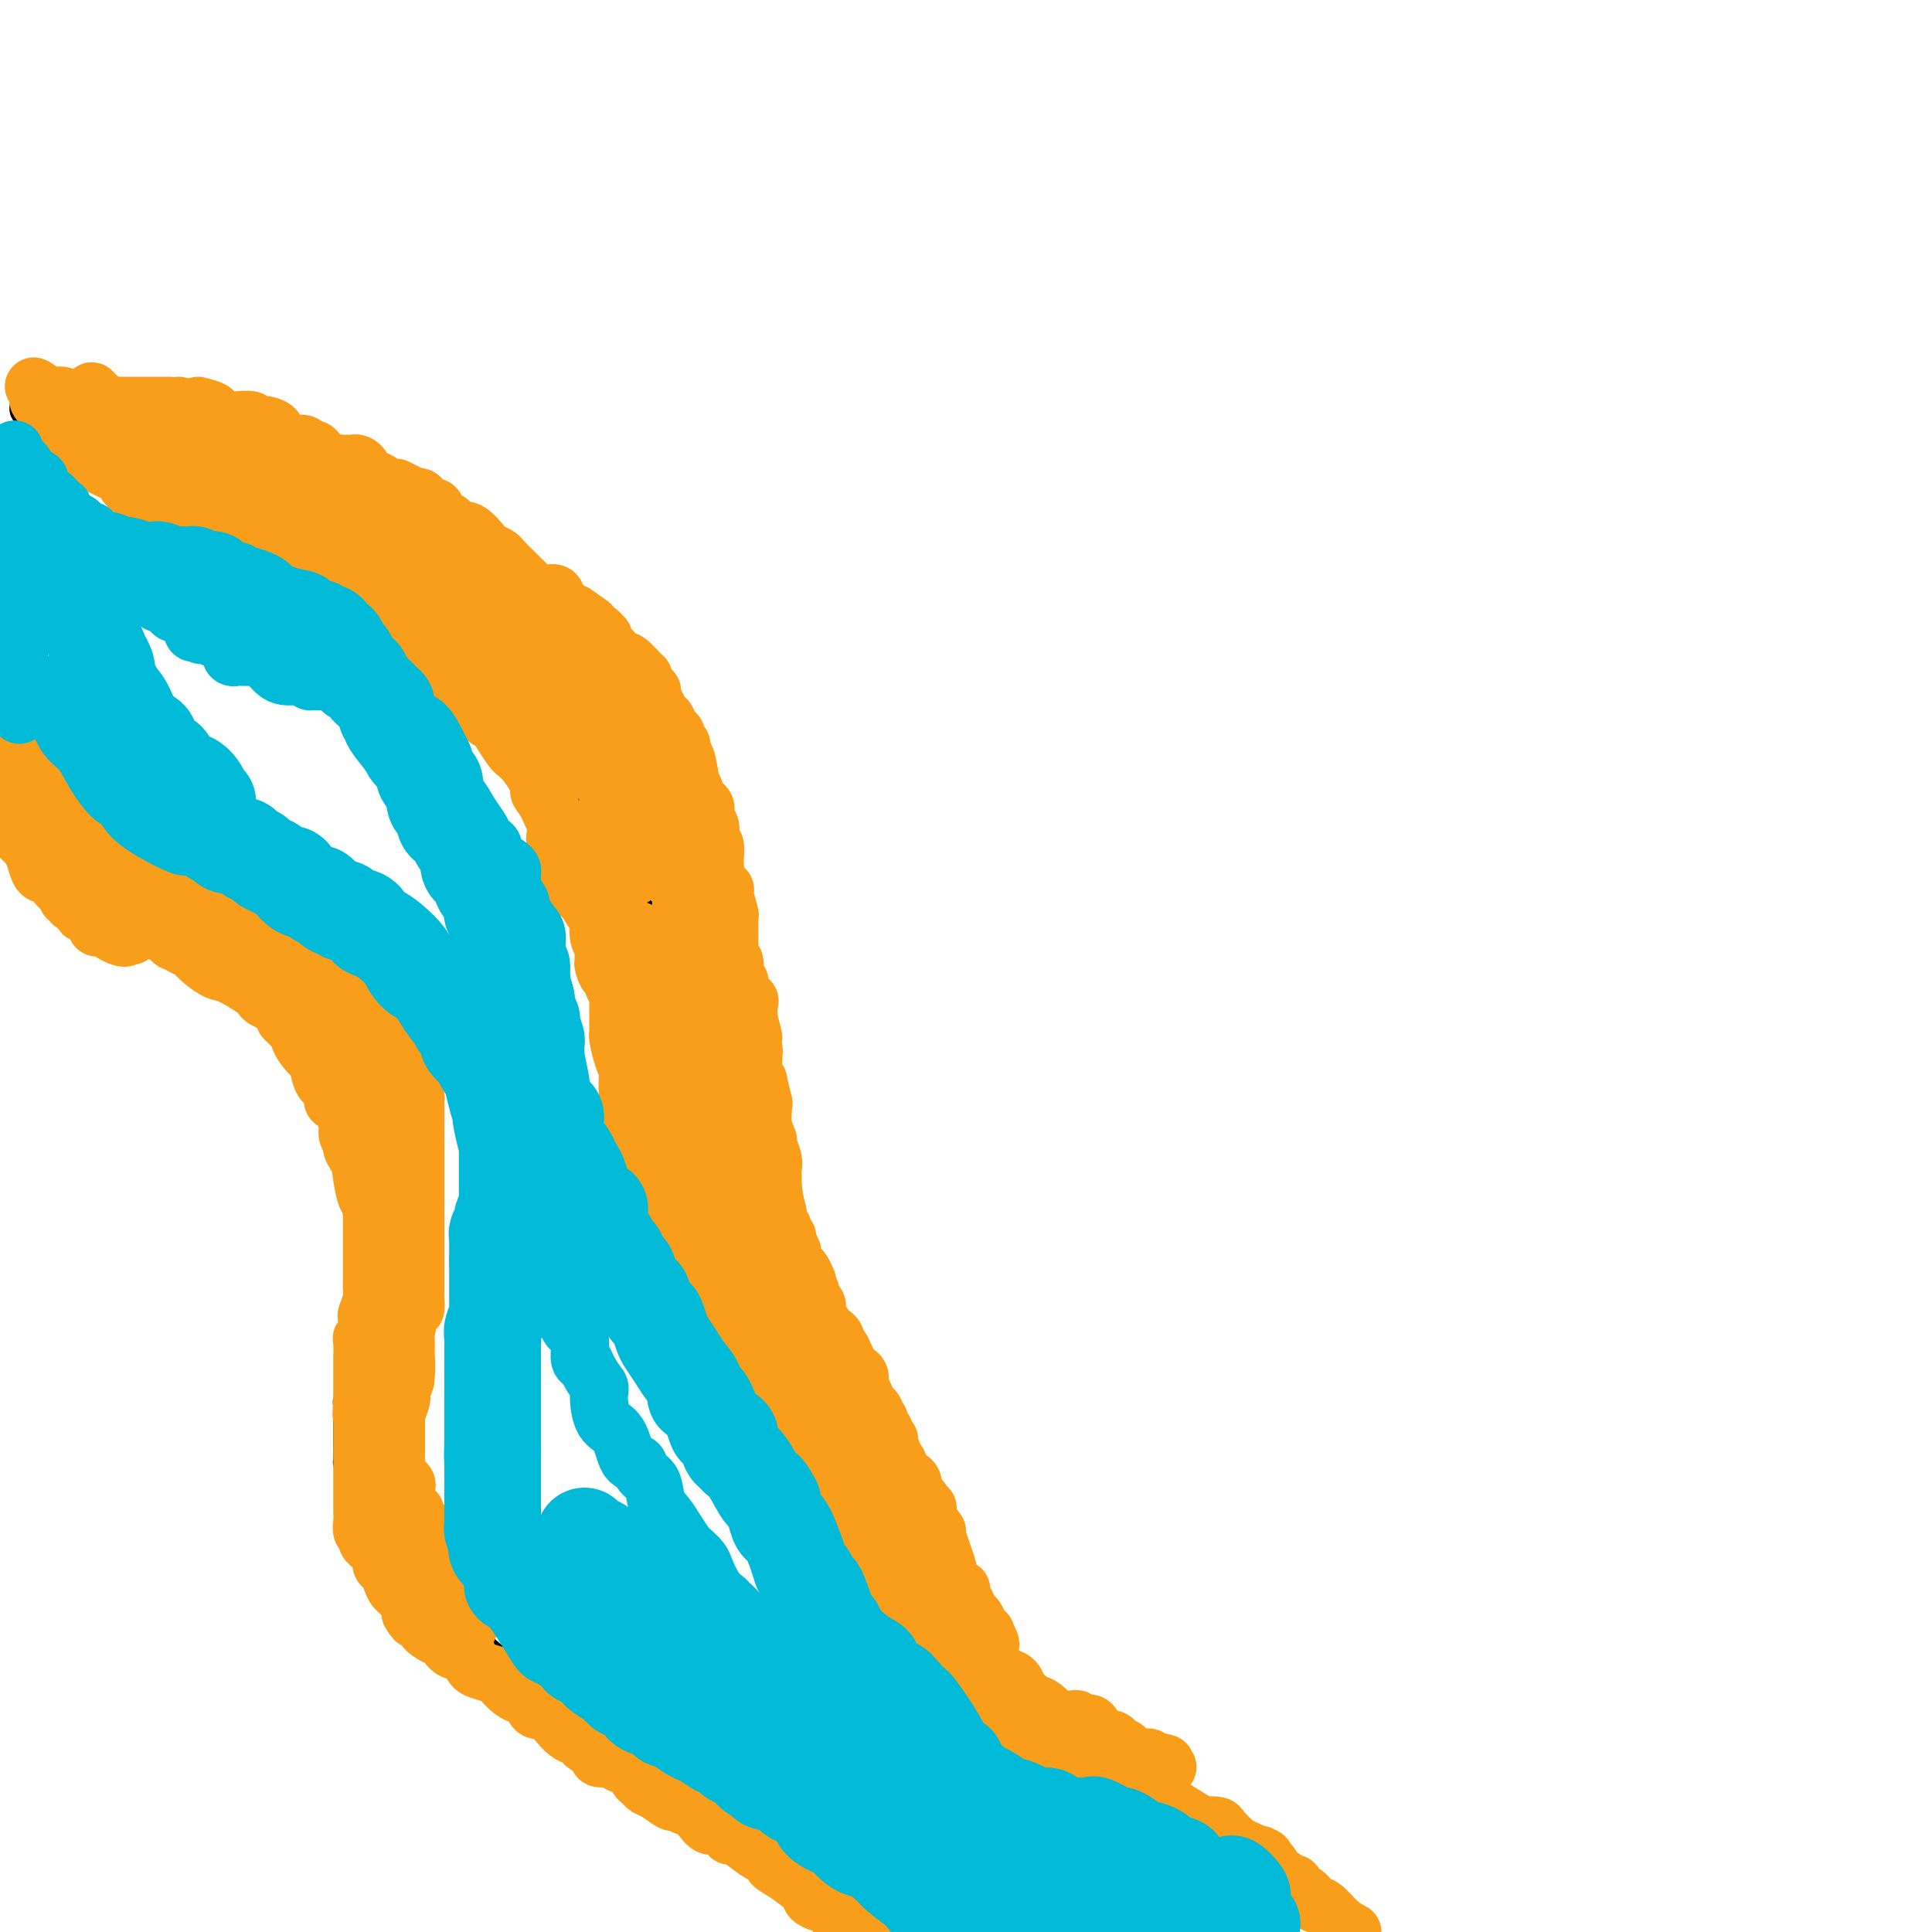<svg viewBox='0 0 400 400' version='1.1' xmlns='http://www.w3.org/2000/svg' xmlns:xlink='http://www.w3.org/1999/xlink'><g fill='none' stroke='#000000' stroke-width='6' stroke-linecap='round' stroke-linejoin='round'><path d='M1,158c-0.184,0.617 -0.369,1.234 0,2c0.369,0.766 1.291,1.680 2,2c0.709,0.320 1.206,0.047 2,1c0.794,0.953 1.886,3.134 3,4c1.114,0.866 2.248,0.417 3,1c0.752,0.583 1.120,2.196 2,3c0.880,0.804 2.272,0.797 3,1c0.728,0.203 0.793,0.614 1,1c0.207,0.386 0.558,0.745 1,1c0.442,0.255 0.977,0.404 2,1c1.023,0.596 2.534,1.639 4,3c1.466,1.361 2.886,3.041 4,4c1.114,0.959 1.923,1.197 3,2c1.077,0.803 2.422,2.172 4,3c1.578,0.828 3.390,1.114 5,2c1.610,0.886 3.019,2.371 4,3c0.981,0.629 1.533,0.400 2,1c0.467,0.600 0.848,2.029 2,3c1.152,0.971 3.076,1.486 5,2'/><path d='M53,198c7.082,5.117 4.787,4.408 5,5c0.213,0.592 2.935,2.483 4,3c1.065,0.517 0.472,-0.340 1,0c0.528,0.340 2.176,1.876 3,3c0.824,1.124 0.822,1.835 1,2c0.178,0.165 0.535,-0.215 1,0c0.465,0.215 1.038,1.027 2,2c0.962,0.973 2.313,2.109 3,3c0.687,0.891 0.709,1.538 1,2c0.291,0.462 0.852,0.740 1,1c0.148,0.260 -0.118,0.503 0,1c0.118,0.497 0.619,1.246 1,2c0.381,0.754 0.642,1.511 1,2c0.358,0.489 0.814,0.711 1,1c0.186,0.289 0.103,0.645 0,1c-0.103,0.355 -0.225,0.709 0,1c0.225,0.291 0.796,0.519 1,1c0.204,0.481 0.041,1.215 0,2c-0.041,0.785 0.042,1.621 0,2c-0.042,0.379 -0.207,0.302 0,1c0.207,0.698 0.788,2.170 1,3c0.212,0.830 0.057,1.019 0,1c-0.057,-0.019 -0.015,-0.247 0,0c0.015,0.247 0.004,0.968 0,2c-0.004,1.032 -0.001,2.373 0,3c0.001,0.627 0.000,0.538 0,1c-0.000,0.462 -0.000,1.475 0,2c0.000,0.525 0.000,0.564 0,1c-0.000,0.436 -0.000,1.271 0,2c0.000,0.729 0.000,1.351 0,2c-0.000,0.649 -0.000,1.324 0,2'/><path d='M80,252c0.153,4.131 0.037,2.458 0,2c-0.037,-0.458 0.005,0.300 0,1c-0.005,0.700 -0.058,1.343 0,2c0.058,0.657 0.227,1.327 0,2c-0.227,0.673 -0.848,1.350 -1,2c-0.152,0.650 0.166,1.273 0,2c-0.166,0.727 -0.815,1.557 -1,2c-0.185,0.443 0.095,0.499 0,1c-0.095,0.501 -0.565,1.448 -1,2c-0.435,0.552 -0.835,0.710 -1,1c-0.165,0.290 -0.095,0.711 0,1c0.095,0.289 0.214,0.444 0,1c-0.214,0.556 -0.761,1.511 -1,2c-0.239,0.489 -0.169,0.510 0,1c0.169,0.490 0.439,1.447 0,3c-0.439,1.553 -1.585,3.701 -2,5c-0.415,1.299 -0.097,1.747 0,2c0.097,0.253 -0.027,0.309 0,1c0.027,0.691 0.203,2.015 0,3c-0.203,0.985 -0.787,1.630 -1,2c-0.213,0.370 -0.057,0.466 0,1c0.057,0.534 0.015,1.506 0,2c-0.015,0.494 -0.004,0.512 0,1c0.004,0.488 0.001,1.448 0,2c-0.001,0.552 -0.001,0.698 0,1c0.001,0.302 0.003,0.762 0,1c-0.003,0.238 -0.012,0.254 0,1c0.012,0.746 0.044,2.220 0,3c-0.044,0.780 -0.166,0.864 0,1c0.166,0.136 0.619,0.325 1,1c0.381,0.675 0.691,1.838 1,3'/><path d='M74,307c0.261,2.444 -0.088,0.554 0,0c0.088,-0.554 0.611,0.228 1,1c0.389,0.772 0.643,1.535 1,2c0.357,0.465 0.818,0.631 1,1c0.182,0.369 0.085,0.939 0,1c-0.085,0.061 -0.159,-0.388 0,0c0.159,0.388 0.550,1.613 1,2c0.450,0.387 0.959,-0.065 1,0c0.041,0.065 -0.388,0.647 0,1c0.388,0.353 1.591,0.479 2,1c0.409,0.521 0.023,1.439 0,2c-0.023,0.561 0.318,0.765 1,1c0.682,0.235 1.704,0.499 2,1c0.296,0.501 -0.134,1.237 0,2c0.134,0.763 0.833,1.551 1,2c0.167,0.449 -0.197,0.557 0,1c0.197,0.443 0.955,1.221 2,2c1.045,0.779 2.378,1.561 3,2c0.622,0.439 0.535,0.537 1,1c0.465,0.463 1.483,1.291 2,2c0.517,0.709 0.533,1.298 1,2c0.467,0.702 1.385,1.518 2,2c0.615,0.482 0.928,0.629 1,1c0.072,0.371 -0.098,0.967 0,1c0.098,0.033 0.462,-0.497 1,0c0.538,0.497 1.249,2.020 2,3c0.751,0.980 1.541,1.417 2,2c0.459,0.583 0.585,1.311 1,2c0.415,0.689 1.119,1.340 3,3c1.881,1.660 4.941,4.330 8,7'/><path d='M114,355c4.708,4.667 1.976,1.334 2,1c0.024,-0.334 2.802,2.331 5,4c2.198,1.669 3.816,2.343 5,3c1.184,0.657 1.933,1.297 3,2c1.067,0.703 2.450,1.468 3,2c0.550,0.532 0.265,0.831 1,1c0.735,0.169 2.489,0.207 4,1c1.511,0.793 2.778,2.341 4,3c1.222,0.659 2.397,0.429 3,1c0.603,0.571 0.632,1.945 2,3c1.368,1.055 4.073,1.793 5,2c0.927,0.207 0.074,-0.118 0,0c-0.074,0.118 0.631,0.678 1,1c0.369,0.322 0.401,0.405 1,1c0.599,0.595 1.763,1.701 2,2c0.237,0.299 -0.453,-0.208 0,0c0.453,0.208 2.049,1.130 3,2c0.951,0.870 1.255,1.689 2,2c0.745,0.311 1.930,0.116 3,1c1.070,0.884 2.026,2.849 3,4c0.974,1.151 1.968,1.490 3,2c1.032,0.510 2.103,1.193 3,2c0.897,0.807 1.619,1.738 2,2c0.381,0.262 0.422,-0.146 1,0c0.578,0.146 1.694,0.847 2,1c0.306,0.153 -0.198,-0.242 0,0c0.198,0.242 1.099,1.121 2,2'/><path d='M5,84c-0.054,0.339 -0.107,0.677 0,1c0.107,0.323 0.375,0.630 1,1c0.625,0.370 1.606,0.802 2,1c0.394,0.198 0.199,0.162 0,0c-0.199,-0.162 -0.404,-0.450 0,0c0.404,0.450 1.415,1.636 2,2c0.585,0.364 0.742,-0.096 1,0c0.258,0.096 0.615,0.748 1,1c0.385,0.252 0.796,0.106 1,0c0.204,-0.106 0.201,-0.170 0,0c-0.201,0.170 -0.598,0.575 0,1c0.598,0.425 2.193,0.869 3,1c0.807,0.131 0.826,-0.052 1,0c0.174,0.052 0.503,0.340 1,1c0.497,0.660 1.161,1.692 2,2c0.839,0.308 1.851,-0.107 2,0c0.149,0.107 -0.567,0.737 0,1c0.567,0.263 2.415,0.161 3,0c0.585,-0.161 -0.094,-0.380 0,0c0.094,0.380 0.962,1.359 2,2c1.038,0.641 2.245,0.943 3,1c0.755,0.057 1.058,-0.132 1,0c-0.058,0.132 -0.475,0.585 0,1c0.475,0.415 1.843,0.791 3,1c1.157,0.209 2.104,0.252 3,1c0.896,0.748 1.741,2.201 3,3c1.259,0.799 2.931,0.942 4,1c1.069,0.058 1.534,0.029 2,0'/><path d='M46,106c4.335,2.108 2.172,1.880 2,2c-0.172,0.120 1.648,0.590 3,1c1.352,0.410 2.235,0.762 3,1c0.765,0.238 1.410,0.362 2,1c0.590,0.638 1.125,1.792 3,3c1.875,1.208 5.092,2.472 7,3c1.908,0.528 2.509,0.322 4,1c1.491,0.678 3.874,2.241 5,3c1.126,0.759 0.996,0.713 2,1c1.004,0.287 3.141,0.906 4,1c0.859,0.094 0.440,-0.336 1,0c0.560,0.336 2.098,1.438 3,2c0.902,0.562 1.167,0.582 2,1c0.833,0.418 2.233,1.233 3,2c0.767,0.767 0.902,1.488 2,2c1.098,0.512 3.159,0.817 4,1c0.841,0.183 0.462,0.244 1,1c0.538,0.756 1.993,2.209 3,3c1.007,0.791 1.568,0.922 2,1c0.432,0.078 0.736,0.104 1,0c0.264,-0.104 0.487,-0.338 1,0c0.513,0.338 1.316,1.249 2,2c0.684,0.751 1.251,1.342 2,2c0.749,0.658 1.682,1.384 2,2c0.318,0.616 0.020,1.122 1,2c0.980,0.878 3.236,2.130 4,3c0.764,0.870 0.036,1.360 0,2c-0.036,0.640 0.619,1.429 1,2c0.381,0.571 0.487,0.923 1,2c0.513,1.077 1.432,2.879 2,4c0.568,1.121 0.784,1.560 1,2'/><path d='M120,159c2.284,3.991 0.993,3.467 1,4c0.007,0.533 1.311,2.122 2,3c0.689,0.878 0.763,1.046 1,2c0.237,0.954 0.638,2.693 1,4c0.362,1.307 0.685,2.180 1,3c0.315,0.820 0.623,1.585 1,2c0.377,0.415 0.823,0.479 1,1c0.177,0.521 0.086,1.498 0,2c-0.086,0.502 -0.167,0.529 0,1c0.167,0.471 0.582,1.386 1,2c0.418,0.614 0.838,0.927 1,1c0.162,0.073 0.067,-0.092 0,0c-0.067,0.092 -0.106,0.443 0,1c0.106,0.557 0.358,1.322 1,2c0.642,0.678 1.673,1.270 2,2c0.327,0.730 -0.049,1.598 0,2c0.049,0.402 0.525,0.339 1,1c0.475,0.661 0.949,2.047 1,3c0.051,0.953 -0.323,1.474 0,2c0.323,0.526 1.341,1.058 2,2c0.659,0.942 0.959,2.293 1,3c0.041,0.707 -0.177,0.771 0,1c0.177,0.229 0.750,0.624 1,1c0.250,0.376 0.176,0.732 0,1c-0.176,0.268 -0.454,0.446 0,1c0.454,0.554 1.641,1.483 2,2c0.359,0.517 -0.111,0.622 0,1c0.111,0.378 0.803,1.029 1,2c0.197,0.971 -0.101,2.261 0,3c0.101,0.739 0.600,0.925 1,1c0.400,0.075 0.700,0.037 1,0'/><path d='M144,215c3.935,9.034 1.772,3.618 1,2c-0.772,-1.618 -0.154,0.561 0,2c0.154,1.439 -0.155,2.137 0,3c0.155,0.863 0.774,1.890 1,2c0.226,0.110 0.061,-0.696 0,0c-0.061,0.696 -0.016,2.893 0,4c0.016,1.107 0.004,1.122 0,2c-0.004,0.878 -0.001,2.618 0,3c0.001,0.382 0.000,-0.595 0,0c-0.000,0.595 -0.000,2.763 0,4c0.000,1.237 0.000,1.544 0,2c-0.000,0.456 -0.000,1.062 0,2c0.000,0.938 0.000,2.208 0,3c-0.000,0.792 -0.000,1.107 0,2c0.000,0.893 0.000,2.365 0,3c-0.000,0.635 -0.000,0.434 0,1c0.000,0.566 0.000,1.899 0,3c-0.000,1.101 -0.000,1.972 0,2c0.000,0.028 0.000,-0.785 0,0c-0.000,0.785 -0.000,3.167 0,4c0.000,0.833 0.000,0.116 0,0c-0.000,-0.116 -0.000,0.367 0,1c0.000,0.633 0.000,1.415 0,2c-0.000,0.585 -0.000,0.973 0,1c0.000,0.027 0.000,-0.306 0,0c-0.000,0.306 -0.000,1.251 0,2c0.000,0.749 0.000,1.303 0,2c-0.000,0.697 -0.000,1.537 0,2c0.000,0.463 0.000,0.548 0,1c-0.000,0.452 -0.000,1.272 0,2c0.000,0.728 0.000,1.364 0,2'/><path d='M146,274c0.257,9.424 -0.100,3.485 0,2c0.100,-1.485 0.657,1.484 1,3c0.343,1.516 0.472,1.581 1,2c0.528,0.419 1.455,1.194 2,2c0.545,0.806 0.710,1.642 1,2c0.290,0.358 0.707,0.237 1,1c0.293,0.763 0.463,2.410 1,3c0.537,0.590 1.443,0.121 2,1c0.557,0.879 0.767,3.105 1,4c0.233,0.895 0.490,0.460 1,1c0.510,0.540 1.275,2.055 2,3c0.725,0.945 1.411,1.320 2,2c0.589,0.680 1.081,1.666 2,3c0.919,1.334 2.263,3.014 3,4c0.737,0.986 0.866,1.276 1,2c0.134,0.724 0.273,1.882 1,3c0.727,1.118 2.042,2.195 3,3c0.958,0.805 1.558,1.337 2,2c0.442,0.663 0.727,1.457 1,2c0.273,0.543 0.533,0.834 1,1c0.467,0.166 1.139,0.206 2,1c0.861,0.794 1.911,2.341 3,4c1.089,1.659 2.218,3.428 3,4c0.782,0.572 1.218,-0.055 2,0c0.782,0.055 1.909,0.791 3,2c1.091,1.209 2.147,2.889 3,4c0.853,1.111 1.502,1.651 2,2c0.498,0.349 0.845,0.506 2,1c1.155,0.494 3.119,1.325 4,2c0.881,0.675 0.680,1.193 1,2c0.320,0.807 1.160,1.904 2,3'/><path d='M202,345c5.479,5.046 2.178,1.162 1,0c-1.178,-1.162 -0.233,0.400 1,2c1.233,1.600 2.752,3.240 4,4c1.248,0.760 2.223,0.640 3,1c0.777,0.360 1.354,1.200 2,2c0.646,0.800 1.360,1.560 2,2c0.640,0.440 1.207,0.558 2,1c0.793,0.442 1.812,1.206 3,2c1.188,0.794 2.546,1.618 3,2c0.454,0.382 0.006,0.323 1,1c0.994,0.677 3.432,2.091 5,3c1.568,0.909 2.265,1.314 3,2c0.735,0.686 1.506,1.652 2,2c0.494,0.348 0.710,0.079 1,0c0.290,-0.079 0.655,0.034 1,0c0.345,-0.034 0.670,-0.215 1,0c0.330,0.215 0.665,0.826 1,1c0.335,0.174 0.671,-0.090 1,0c0.329,0.090 0.652,0.534 1,1c0.348,0.466 0.722,0.955 1,1c0.278,0.045 0.461,-0.352 1,0c0.539,0.352 1.433,1.454 2,2c0.567,0.546 0.807,0.537 2,1c1.193,0.463 3.341,1.399 4,2c0.659,0.601 -0.169,0.868 0,1c0.169,0.132 1.336,0.129 2,0c0.664,-0.129 0.824,-0.385 1,0c0.176,0.385 0.367,1.413 1,2c0.633,0.587 1.709,0.735 2,1c0.291,0.265 -0.203,0.647 0,1c0.203,0.353 1.101,0.676 2,1'/><path d='M258,383c9.203,6.331 4.209,3.158 3,2c-1.209,-1.158 1.366,-0.301 3,1c1.634,1.301 2.326,3.046 3,4c0.674,0.954 1.331,1.117 2,1c0.669,-0.117 1.350,-0.516 2,0c0.650,0.516 1.269,1.945 2,3c0.731,1.055 1.573,1.735 2,2c0.427,0.265 0.439,0.114 1,0c0.561,-0.114 1.670,-0.190 2,0c0.330,0.190 -0.119,0.645 0,1c0.119,0.355 0.805,0.611 1,1c0.195,0.389 -0.101,0.913 0,1c0.101,0.087 0.600,-0.261 1,0c0.400,0.261 0.700,1.130 1,2'/></g>
<g fill='none' stroke='#F99E1B' stroke-width='12' stroke-linecap='round' stroke-linejoin='round'><path d='M0,166c0.022,0.416 0.044,0.832 0,1c-0.044,0.168 -0.152,0.086 0,0c0.152,-0.086 0.566,-0.178 1,0c0.434,0.178 0.887,0.625 1,1c0.113,0.375 -0.115,0.676 0,1c0.115,0.324 0.575,0.669 1,1c0.425,0.331 0.817,0.648 1,1c0.183,0.352 0.157,0.740 0,1c-0.157,0.260 -0.446,0.391 0,1c0.446,0.609 1.625,1.694 2,2c0.375,0.306 -0.054,-0.167 0,0c0.054,0.167 0.592,0.976 1,2c0.408,1.024 0.687,2.264 1,3c0.313,0.736 0.661,0.967 1,1c0.339,0.033 0.668,-0.134 1,0c0.332,0.134 0.666,0.567 1,1'/><path d='M11,182c1.885,2.653 1.098,1.284 1,1c-0.098,-0.284 0.495,0.516 1,1c0.505,0.484 0.923,0.651 1,1c0.077,0.349 -0.186,0.881 0,1c0.186,0.119 0.820,-0.174 1,0c0.180,0.174 -0.094,0.815 0,1c0.094,0.185 0.555,-0.088 1,0c0.445,0.088 0.875,0.535 1,1c0.125,0.465 -0.055,0.948 0,1c0.055,0.052 0.344,-0.327 1,0c0.656,0.327 1.680,1.358 2,2c0.320,0.642 -0.066,0.893 0,1c0.066,0.107 0.582,0.068 1,0c0.418,-0.068 0.739,-0.166 1,0c0.261,0.166 0.462,0.594 1,1c0.538,0.406 1.412,0.789 2,1c0.588,0.211 0.889,0.249 1,0c0.111,-0.249 0.032,-0.785 0,-1c-0.032,-0.215 -0.016,-0.107 0,0'/><path d='M26,193c2.324,1.661 0.634,0.312 0,-1c-0.634,-1.312 -0.211,-2.589 0,-3c0.211,-0.411 0.210,0.044 0,0c-0.210,-0.044 -0.630,-0.585 -1,-1c-0.370,-0.415 -0.689,-0.703 -1,-1c-0.311,-0.297 -0.612,-0.603 -1,-1c-0.388,-0.397 -0.863,-0.885 -1,-1c-0.137,-0.115 0.065,0.142 0,0c-0.065,-0.142 -0.396,-0.683 -1,-1c-0.604,-0.317 -1.482,-0.408 -2,-1c-0.518,-0.592 -0.675,-1.683 -1,-2c-0.325,-0.317 -0.819,0.139 -1,0c-0.181,-0.139 -0.048,-0.874 0,-1c0.048,-0.126 0.013,0.358 0,1c-0.013,0.642 -0.003,1.442 0,2c0.003,0.558 0.001,0.874 0,1c-0.001,0.126 -0.000,0.063 0,0'/><path d='M17,184c-0.048,0.687 -0.167,0.906 0,1c0.167,0.094 0.621,0.063 1,0c0.379,-0.063 0.683,-0.158 1,0c0.317,0.158 0.648,0.568 1,1c0.352,0.432 0.724,0.885 1,1c0.276,0.115 0.457,-0.110 1,0c0.543,0.110 1.450,0.554 2,1c0.550,0.446 0.744,0.893 1,1c0.256,0.107 0.573,-0.125 1,0c0.427,0.125 0.965,0.607 2,1c1.035,0.393 2.569,0.698 3,1c0.431,0.302 -0.239,0.602 0,1c0.239,0.398 1.388,0.895 2,1c0.612,0.105 0.689,-0.183 1,0c0.311,0.183 0.857,0.838 1,1c0.143,0.162 -0.116,-0.167 0,0c0.116,0.167 0.608,0.832 1,1c0.392,0.168 0.684,-0.160 1,0c0.316,0.160 0.654,0.806 1,1c0.346,0.194 0.698,-0.066 1,0c0.302,0.066 0.554,0.459 1,1c0.446,0.541 1.086,1.230 2,2c0.914,0.770 2.104,1.622 3,2c0.896,0.378 1.500,0.284 3,1c1.500,0.716 3.897,2.244 5,3c1.103,0.756 0.912,0.742 1,1c0.088,0.258 0.454,0.788 1,1c0.546,0.212 1.273,0.106 2,0'/><path d='M57,207c6.139,3.758 1.486,1.652 0,1c-1.486,-0.652 0.193,0.149 1,1c0.807,0.851 0.740,1.754 1,2c0.260,0.246 0.846,-0.163 1,0c0.154,0.163 -0.123,0.899 0,1c0.123,0.101 0.645,-0.431 1,0c0.355,0.431 0.543,1.826 1,3c0.457,1.174 1.184,2.128 2,3c0.816,0.872 1.720,1.662 2,2c0.280,0.338 -0.065,0.223 0,1c0.065,0.777 0.539,2.446 1,3c0.461,0.554 0.907,-0.005 1,0c0.093,0.005 -0.168,0.576 0,1c0.168,0.424 0.766,0.702 1,1c0.234,0.298 0.105,0.617 0,1c-0.105,0.383 -0.186,0.830 0,1c0.186,0.170 0.638,0.063 1,0c0.362,-0.063 0.632,-0.081 1,1c0.368,1.081 0.833,3.262 1,4c0.167,0.738 0.034,0.033 0,0c-0.034,-0.033 0.029,0.607 0,1c-0.029,0.393 -0.151,0.541 0,1c0.151,0.459 0.576,1.230 1,2'/><path d='M73,237c2.428,4.872 0.497,2.051 0,1c-0.497,-1.051 0.441,-0.333 1,1c0.559,1.333 0.738,3.282 1,5c0.262,1.718 0.606,3.206 1,4c0.394,0.794 0.838,0.893 1,1c0.162,0.107 0.044,0.222 0,1c-0.044,0.778 -0.012,2.221 0,3c0.012,0.779 0.003,0.895 0,1c-0.003,0.105 -0.001,0.199 0,1c0.001,0.801 0.000,2.309 0,3c-0.000,0.691 0.000,0.564 0,1c-0.000,0.436 -0.000,1.433 0,2c0.000,0.567 0.001,0.703 0,1c-0.001,0.297 -0.004,0.756 0,1c0.004,0.244 0.015,0.273 0,1c-0.015,0.727 -0.056,2.153 0,3c0.056,0.847 0.207,1.117 0,2c-0.207,0.883 -0.774,2.381 -1,3c-0.226,0.619 -0.113,0.360 0,1c0.113,0.640 0.226,2.178 0,3c-0.226,0.822 -0.793,0.928 -1,1c-0.207,0.072 -0.056,0.110 0,1c0.056,0.890 0.015,2.633 0,3c-0.015,0.367 -0.004,-0.641 0,0c0.004,0.641 0.001,2.931 0,4c-0.001,1.069 -0.000,0.915 0,1c0.000,0.085 0.000,0.407 0,1c-0.000,0.593 -0.000,1.455 0,2c0.000,0.545 0.000,0.772 0,1'/><path d='M75,290c-0.309,5.673 -0.083,1.355 0,0c0.083,-1.355 0.022,0.253 0,1c-0.022,0.747 -0.006,0.632 0,1c0.006,0.368 0.002,1.218 0,2c-0.002,0.782 -0.000,1.494 0,2c0.000,0.506 0.000,0.804 0,1c-0.000,0.196 -0.000,0.290 0,1c0.000,0.710 0.000,2.036 0,3c-0.000,0.964 -0.000,1.567 0,2c0.000,0.433 -0.000,0.695 0,1c0.000,0.305 0.000,0.653 0,1c-0.000,0.347 -0.000,0.694 0,1c0.000,0.306 0.000,0.571 0,1c-0.000,0.429 -0.001,1.022 0,2c0.001,0.978 0.004,2.342 0,3c-0.004,0.658 -0.016,0.610 0,1c0.016,0.390 0.060,1.218 0,2c-0.060,0.782 -0.224,1.518 0,2c0.224,0.482 0.834,0.710 1,1c0.166,0.290 -0.114,0.641 0,1c0.114,0.359 0.622,0.725 1,1c0.378,0.275 0.626,0.458 1,1c0.374,0.542 0.873,1.444 1,2c0.127,0.556 -0.117,0.767 0,1c0.117,0.233 0.595,0.488 1,1c0.405,0.512 0.737,1.282 1,2c0.263,0.718 0.455,1.386 1,2c0.545,0.614 1.441,1.176 2,2c0.559,0.824 0.779,1.912 1,3'/><path d='M85,334c1.650,2.831 0.774,0.409 1,0c0.226,-0.409 1.552,1.195 2,2c0.448,0.805 0.017,0.811 0,1c-0.017,0.189 0.380,0.562 1,1c0.620,0.438 1.461,0.940 2,1c0.539,0.060 0.774,-0.322 1,0c0.226,0.322 0.441,1.347 1,2c0.559,0.653 1.461,0.934 2,1c0.539,0.066 0.715,-0.084 1,0c0.285,0.084 0.677,0.403 1,1c0.323,0.597 0.576,1.473 1,2c0.424,0.527 1.021,0.705 2,1c0.979,0.295 2.342,0.705 3,1c0.658,0.295 0.610,0.473 1,1c0.390,0.527 1.217,1.403 2,2c0.783,0.597 1.523,0.915 2,1c0.477,0.085 0.691,-0.065 1,0c0.309,0.065 0.711,0.344 1,1c0.289,0.656 0.464,1.689 1,2c0.536,0.311 1.434,-0.099 2,0c0.566,0.099 0.800,0.708 1,1c0.200,0.292 0.367,0.267 1,1c0.633,0.733 1.733,2.225 3,3c1.267,0.775 2.701,0.835 3,1c0.299,0.165 -0.537,0.437 0,1c0.537,0.563 2.448,1.419 3,2c0.552,0.581 -0.254,0.888 0,1c0.254,0.112 1.568,0.030 2,0c0.432,-0.030 -0.020,-0.009 0,0c0.020,0.009 0.510,0.004 1,0'/><path d='M127,364c6.769,4.589 2.693,1.061 1,0c-1.693,-1.061 -1.001,0.346 0,1c1.001,0.654 2.311,0.555 3,1c0.689,0.445 0.756,1.433 1,2c0.244,0.567 0.666,0.711 1,1c0.334,0.289 0.580,0.723 1,1c0.420,0.277 1.015,0.399 2,1c0.985,0.601 2.361,1.683 3,2c0.639,0.317 0.541,-0.131 1,0c0.459,0.131 1.473,0.842 2,1c0.527,0.158 0.565,-0.237 1,0c0.435,0.237 1.267,1.106 2,2c0.733,0.894 1.368,1.815 2,2c0.632,0.185 1.261,-0.364 2,0c0.739,0.364 1.590,1.642 2,2c0.410,0.358 0.381,-0.203 1,0c0.619,0.203 1.886,1.169 3,2c1.114,0.831 2.074,1.525 3,2c0.926,0.475 1.818,0.729 2,1c0.182,0.271 -0.345,0.559 0,1c0.345,0.441 1.563,1.036 3,2c1.437,0.964 3.092,2.296 4,3c0.908,0.704 1.069,0.780 1,1c-0.069,0.220 -0.369,0.585 0,1c0.369,0.415 1.407,0.880 2,1c0.593,0.120 0.740,-0.106 1,0c0.260,0.106 0.633,0.542 1,1c0.367,0.458 0.727,0.937 1,1c0.273,0.063 0.458,-0.291 1,0c0.542,0.291 1.441,1.226 2,2c0.559,0.774 0.780,1.387 1,2'/><path d='M180,399c0.000,0.000 0.000,0.000 0,0c0.000,0.000 0.000,0.000 0,0'/><path d='M7,80c0.477,0.215 0.955,0.431 1,1c0.045,0.569 -0.342,1.492 0,2c0.342,0.508 1.414,0.601 2,1c0.586,0.399 0.686,1.104 1,2c0.314,0.896 0.842,1.984 2,3c1.158,1.016 2.946,1.959 4,3c1.054,1.041 1.375,2.181 2,3c0.625,0.819 1.553,1.317 3,2c1.447,0.683 3.414,1.549 4,2c0.586,0.451 -0.208,0.485 0,1c0.208,0.515 1.419,1.512 2,2c0.581,0.488 0.534,0.467 1,1c0.466,0.533 1.447,1.618 2,2c0.553,0.382 0.680,0.060 2,1c1.320,0.940 3.835,3.141 5,4c1.165,0.859 0.980,0.377 2,1c1.020,0.623 3.246,2.352 4,3c0.754,0.648 0.035,0.215 0,0c-0.035,-0.215 0.612,-0.212 1,0c0.388,0.212 0.516,0.634 1,1c0.484,0.366 1.323,0.675 2,1c0.677,0.325 1.194,0.664 2,1c0.806,0.336 1.903,0.668 3,1'/><path d='M53,118c3.225,1.846 0.288,-0.039 1,0c0.712,0.039 5.072,2.001 7,3c1.928,0.999 1.424,1.036 2,1c0.576,-0.036 2.233,-0.145 3,0c0.767,0.145 0.643,0.546 1,1c0.357,0.454 1.194,0.963 2,1c0.806,0.037 1.581,-0.397 2,0c0.419,0.397 0.481,1.624 1,2c0.519,0.376 1.493,-0.099 2,0c0.507,0.099 0.545,0.772 1,1c0.455,0.228 1.325,0.010 2,0c0.675,-0.010 1.154,0.186 2,1c0.846,0.814 2.057,2.245 3,3c0.943,0.755 1.616,0.835 2,1c0.384,0.165 0.479,0.415 1,1c0.521,0.585 1.469,1.505 2,2c0.531,0.495 0.644,0.564 1,1c0.356,0.436 0.953,1.239 2,2c1.047,0.761 2.542,1.481 3,2c0.458,0.519 -0.123,0.838 0,1c0.123,0.162 0.950,0.167 2,1c1.050,0.833 2.322,2.494 3,3c0.678,0.506 0.762,-0.143 1,0c0.238,0.143 0.631,1.079 1,2c0.369,0.921 0.714,1.829 1,2c0.286,0.171 0.513,-0.394 1,0c0.487,0.394 1.233,1.746 2,3c0.767,1.254 1.556,2.408 2,3c0.444,0.592 0.543,0.621 1,1c0.457,0.379 1.274,1.108 2,2c0.726,0.892 1.363,1.946 2,3'/><path d='M111,161c5.142,5.727 1.997,3.545 1,3c-0.997,-0.545 0.153,0.547 1,2c0.847,1.453 1.393,3.267 2,4c0.607,0.733 1.277,0.384 2,1c0.723,0.616 1.498,2.197 2,3c0.502,0.803 0.731,0.826 1,1c0.269,0.174 0.579,0.498 1,1c0.421,0.502 0.953,1.183 1,2c0.047,0.817 -0.392,1.769 0,2c0.392,0.231 1.615,-0.260 2,0c0.385,0.260 -0.068,1.270 0,2c0.068,0.730 0.657,1.181 1,2c0.343,0.819 0.439,2.006 1,3c0.561,0.994 1.585,1.796 2,2c0.415,0.204 0.219,-0.190 0,0c-0.219,0.190 -0.463,0.964 0,2c0.463,1.036 1.631,2.333 2,3c0.369,0.667 -0.061,0.702 0,1c0.061,0.298 0.613,0.859 1,2c0.387,1.141 0.609,2.862 1,4c0.391,1.138 0.950,1.693 1,2c0.050,0.307 -0.408,0.366 0,1c0.408,0.634 1.682,1.842 2,3c0.318,1.158 -0.321,2.265 0,3c0.321,0.735 1.603,1.099 2,2c0.397,0.901 -0.090,2.338 0,3c0.090,0.662 0.756,0.549 1,1c0.244,0.451 0.066,1.468 0,2c-0.066,0.532 -0.019,0.581 0,1c0.019,0.419 0.009,1.210 0,2'/><path d='M138,221c1.708,5.253 0.978,2.385 1,2c0.022,-0.385 0.794,1.713 1,3c0.206,1.287 -0.156,1.762 0,2c0.156,0.238 0.830,0.240 1,1c0.170,0.760 -0.164,2.279 0,3c0.164,0.721 0.828,0.644 1,1c0.172,0.356 -0.146,1.143 0,2c0.146,0.857 0.757,1.782 1,3c0.243,1.218 0.117,2.728 0,3c-0.117,0.272 -0.225,-0.696 0,0c0.225,0.696 0.782,3.054 1,4c0.218,0.946 0.097,0.479 0,1c-0.097,0.521 -0.171,2.029 0,3c0.171,0.971 0.586,1.405 1,2c0.414,0.595 0.828,1.350 1,2c0.172,0.650 0.103,1.195 0,2c-0.103,0.805 -0.238,1.872 0,2c0.238,0.128 0.850,-0.682 1,0c0.150,0.682 -0.162,2.856 0,4c0.162,1.144 0.799,1.259 1,2c0.201,0.741 -0.035,2.107 0,3c0.035,0.893 0.342,1.314 1,2c0.658,0.686 1.669,1.637 2,3c0.331,1.363 -0.017,3.137 0,4c0.017,0.863 0.400,0.813 1,1c0.600,0.187 1.418,0.609 2,1c0.582,0.391 0.927,0.751 1,1c0.073,0.249 -0.125,0.386 0,1c0.125,0.614 0.572,1.704 1,2c0.428,0.296 0.837,-0.201 1,0c0.163,0.201 0.082,1.101 0,2'/><path d='M157,283c1.567,3.160 0.984,2.558 1,2c0.016,-0.558 0.630,-1.074 1,0c0.370,1.074 0.496,3.738 1,5c0.504,1.262 1.386,1.120 2,1c0.614,-0.120 0.959,-0.220 1,0c0.041,0.220 -0.224,0.760 0,1c0.224,0.240 0.936,0.181 1,0c0.064,-0.181 -0.520,-0.483 0,0c0.520,0.483 2.146,1.750 3,2c0.854,0.250 0.937,-0.516 1,0c0.063,0.516 0.105,2.313 1,4c0.895,1.687 2.642,3.263 4,5c1.358,1.737 2.327,3.634 3,5c0.673,1.366 1.048,2.200 2,3c0.952,0.800 2.479,1.567 3,2c0.521,0.433 0.034,0.533 0,1c-0.034,0.467 0.383,1.302 1,2c0.617,0.698 1.433,1.259 2,2c0.567,0.741 0.883,1.661 1,2c0.117,0.339 0.033,0.097 0,0c-0.033,-0.097 -0.017,-0.048 0,0'/><path d='M185,320c4.667,6.167 2.333,3.083 0,0'/><path d='M185,329c-0.152,0.087 -0.304,0.173 0,1c0.304,0.827 1.065,2.394 1,3c-0.065,0.606 -0.957,0.250 0,1c0.957,0.750 3.761,2.607 5,4c1.239,1.393 0.911,2.322 1,3c0.089,0.678 0.595,1.106 2,3c1.405,1.894 3.711,5.253 5,7c1.289,1.747 1.562,1.883 2,2c0.438,0.117 1.041,0.215 2,1c0.959,0.785 2.273,2.257 3,3c0.727,0.743 0.866,0.759 1,1c0.134,0.241 0.261,0.708 1,1c0.739,0.292 2.088,0.408 3,1c0.912,0.592 1.386,1.661 2,2c0.614,0.339 1.367,-0.050 2,0c0.633,0.050 1.147,0.541 2,1c0.853,0.459 2.046,0.888 3,1c0.954,0.112 1.669,-0.092 2,0c0.331,0.092 0.279,0.480 1,1c0.721,0.520 2.214,1.173 4,2c1.786,0.827 3.864,1.828 5,2c1.136,0.172 1.330,-0.485 2,0c0.670,0.485 1.816,2.113 3,3c1.184,0.887 2.406,1.033 3,1c0.594,-0.033 0.558,-0.244 1,0c0.442,0.244 1.360,0.942 3,2c1.640,1.058 4.003,2.474 5,3c0.997,0.526 0.628,0.162 1,0c0.372,-0.162 1.485,-0.120 2,0c0.515,0.120 0.433,0.320 1,1c0.567,0.680 1.784,1.840 3,3'/><path d='M256,382c8.445,3.919 5.558,2.217 5,2c-0.558,-0.217 1.214,1.051 2,2c0.786,0.949 0.587,1.578 1,2c0.413,0.422 1.437,0.637 2,1c0.563,0.363 0.665,0.875 1,1c0.335,0.125 0.904,-0.137 1,0c0.096,0.137 -0.281,0.673 0,1c0.281,0.327 1.219,0.444 2,1c0.781,0.556 1.405,1.551 2,2c0.595,0.449 1.160,0.352 2,1c0.840,0.648 1.954,2.042 3,3c1.046,0.958 2.023,1.479 3,2'/><path d='M19,81c0.327,0.316 0.654,0.633 1,1c0.346,0.367 0.711,0.785 1,1c0.289,0.215 0.504,0.228 1,1c0.496,0.772 1.275,2.305 2,3c0.725,0.695 1.398,0.554 2,1c0.602,0.446 1.134,1.480 2,2c0.866,0.520 2.067,0.526 3,1c0.933,0.474 1.598,1.418 2,2c0.402,0.582 0.540,0.804 2,2c1.460,1.196 4.241,3.365 5,4c0.759,0.635 -0.505,-0.266 0,0c0.505,0.266 2.778,1.698 4,3c1.222,1.302 1.391,2.472 2,3c0.609,0.528 1.656,0.413 3,1c1.344,0.587 2.983,1.876 4,3c1.017,1.124 1.412,2.083 2,3c0.588,0.917 1.368,1.793 2,2c0.632,0.207 1.117,-0.254 2,0c0.883,0.254 2.163,1.224 3,2c0.837,0.776 1.229,1.358 2,2c0.771,0.642 1.920,1.343 3,2c1.080,0.657 2.090,1.271 3,2c0.910,0.729 1.719,1.575 4,3c2.281,1.425 6.033,3.429 8,5c1.967,1.571 2.149,2.707 3,3c0.851,0.293 2.372,-0.259 3,0c0.628,0.259 0.364,1.327 1,2c0.636,0.673 2.171,0.950 3,1c0.829,0.050 0.951,-0.129 1,0c0.049,0.129 0.024,0.564 0,1'/><path d='M93,137c5.513,3.740 1.296,1.590 0,1c-1.296,-0.590 0.330,0.382 1,1c0.670,0.618 0.386,0.884 1,1c0.614,0.116 2.128,0.081 3,0c0.872,-0.081 1.104,-0.208 1,0c-0.104,0.208 -0.542,0.753 0,1c0.542,0.247 2.065,0.198 3,1c0.935,0.802 1.284,2.457 2,3c0.716,0.543 1.800,-0.024 2,0c0.200,0.024 -0.482,0.639 0,1c0.482,0.361 2.129,0.469 3,1c0.871,0.531 0.967,1.487 1,2c0.033,0.513 0.002,0.583 1,1c0.998,0.417 3.027,1.180 4,2c0.973,0.820 0.892,1.695 1,2c0.108,0.305 0.404,0.038 1,0c0.596,-0.038 1.492,0.152 2,1c0.508,0.848 0.627,2.353 1,3c0.373,0.647 0.999,0.435 2,1c1.001,0.565 2.376,1.906 3,3c0.624,1.094 0.497,1.943 1,3c0.503,1.057 1.636,2.324 2,3c0.364,0.676 -0.042,0.762 0,1c0.042,0.238 0.533,0.630 1,1c0.467,0.370 0.910,0.719 1,1c0.090,0.281 -0.172,0.495 0,1c0.172,0.505 0.778,1.301 1,2c0.222,0.699 0.059,1.301 0,2c-0.059,0.699 -0.016,1.496 0,2c0.016,0.504 0.005,0.715 0,1c-0.005,0.285 -0.002,0.642 0,1'/><path d='M131,180c0.924,2.764 0.234,0.673 0,0c-0.234,-0.673 -0.010,0.073 0,0c0.010,-0.073 -0.193,-0.965 0,-2c0.193,-1.035 0.781,-2.211 1,-3c0.219,-0.789 0.070,-1.189 0,-2c-0.070,-0.811 -0.060,-2.033 0,-3c0.060,-0.967 0.171,-1.679 0,-3c-0.171,-1.321 -0.623,-3.251 -1,-5c-0.377,-1.749 -0.677,-3.318 -1,-4c-0.323,-0.682 -0.669,-0.477 -1,-2c-0.331,-1.523 -0.648,-4.775 -1,-6c-0.352,-1.225 -0.739,-0.424 -1,-1c-0.261,-0.576 -0.397,-2.530 -1,-4c-0.603,-1.470 -1.672,-2.455 -2,-3c-0.328,-0.545 0.084,-0.649 0,-1c-0.084,-0.351 -0.663,-0.948 -1,-2c-0.337,-1.052 -0.430,-2.560 -1,-3c-0.570,-0.440 -1.615,0.189 -2,0c-0.385,-0.189 -0.110,-1.197 0,-2c0.110,-0.803 0.055,-1.402 0,-2'/><path d='M120,132c-1.913,-4.571 -1.195,-0.998 -1,0c0.195,0.998 -0.132,-0.581 -1,-1c-0.868,-0.419 -2.277,0.320 -3,0c-0.723,-0.320 -0.759,-1.701 -1,-2c-0.241,-0.299 -0.685,0.482 -2,0c-1.315,-0.482 -3.500,-2.227 -5,-3c-1.500,-0.773 -2.316,-0.575 -3,-1c-0.684,-0.425 -1.237,-1.472 -2,-2c-0.763,-0.528 -1.736,-0.537 -3,-1c-1.264,-0.463 -2.820,-1.381 -4,-2c-1.180,-0.619 -1.983,-0.941 -2,-1c-0.017,-0.059 0.753,0.144 0,0c-0.753,-0.144 -3.028,-0.635 -4,-1c-0.972,-0.365 -0.641,-0.605 -1,-1c-0.359,-0.395 -1.407,-0.944 -2,-1c-0.593,-0.056 -0.732,0.381 -1,0c-0.268,-0.381 -0.664,-1.581 -1,-2c-0.336,-0.419 -0.610,-0.058 -1,0c-0.390,0.058 -0.896,-0.189 -2,-1c-1.104,-0.811 -2.806,-2.188 -4,-3c-1.194,-0.812 -1.878,-1.059 -2,-1c-0.122,0.059 0.319,0.423 0,0c-0.319,-0.423 -1.399,-1.634 -2,-2c-0.601,-0.366 -0.724,0.112 -1,0c-0.276,-0.112 -0.704,-0.815 -1,-1c-0.296,-0.185 -0.461,0.146 -1,0c-0.539,-0.146 -1.453,-0.770 -2,-1c-0.547,-0.230 -0.728,-0.066 -1,0c-0.272,0.066 -0.636,0.033 -1,0'/><path d='M66,105c-8.386,-4.506 -2.353,-2.272 -1,-2c1.353,0.272 -1.976,-1.418 -4,-2c-2.024,-0.582 -2.744,-0.055 -3,0c-0.256,0.055 -0.050,-0.363 -1,-1c-0.950,-0.637 -3.057,-1.495 -4,-2c-0.943,-0.505 -0.723,-0.659 -1,-1c-0.277,-0.341 -1.053,-0.870 -2,-1c-0.947,-0.130 -2.067,0.139 -3,0c-0.933,-0.139 -1.681,-0.685 -2,-1c-0.319,-0.315 -0.211,-0.399 -1,-1c-0.789,-0.601 -2.475,-1.719 -3,-2c-0.525,-0.281 0.110,0.273 -1,0c-1.110,-0.273 -3.966,-1.375 -5,-2c-1.034,-0.625 -0.244,-0.774 0,-1c0.244,-0.226 -0.056,-0.531 -1,-1c-0.944,-0.469 -2.531,-1.102 -3,-1c-0.469,0.102 0.181,0.941 0,1c-0.181,0.059 -1.192,-0.661 0,1c1.192,1.661 4.588,5.703 6,7c1.412,1.297 0.842,-0.151 1,0c0.158,0.151 1.045,1.900 2,3c0.955,1.100 1.977,1.550 3,2'/><path d='M43,101c2.213,2.802 1.744,2.806 2,3c0.256,0.194 1.235,0.578 2,1c0.765,0.422 1.316,0.883 2,1c0.684,0.117 1.502,-0.108 2,0c0.498,0.108 0.677,0.551 1,1c0.323,0.449 0.790,0.905 1,1c0.210,0.095 0.164,-0.171 1,0c0.836,0.171 2.553,0.778 3,1c0.447,0.222 -0.375,0.059 0,0c0.375,-0.059 1.948,-0.014 3,0c1.052,0.014 1.585,-0.002 2,0c0.415,0.002 0.713,0.021 1,0c0.287,-0.021 0.563,-0.081 2,1c1.437,1.081 4.036,3.302 6,4c1.964,0.698 3.294,-0.126 4,0c0.706,0.126 0.789,1.203 2,2c1.211,0.797 3.550,1.313 5,2c1.450,0.687 2.010,1.546 3,2c0.990,0.454 2.410,0.503 3,1c0.590,0.497 0.351,1.443 1,2c0.649,0.557 2.187,0.726 3,1c0.813,0.274 0.902,0.654 1,1c0.098,0.346 0.205,0.659 1,1c0.795,0.341 2.279,0.710 3,1c0.721,0.290 0.678,0.500 1,1c0.322,0.500 1.010,1.288 2,2c0.990,0.712 2.283,1.346 3,2c0.717,0.654 0.859,1.327 1,2'/><path d='M104,134c2.957,1.967 2.351,0.384 2,0c-0.351,-0.384 -0.446,0.431 0,1c0.446,0.569 1.432,0.892 2,1c0.568,0.108 0.717,0.000 1,0c0.283,-0.000 0.698,0.108 1,1c0.302,0.892 0.490,2.570 1,3c0.510,0.430 1.344,-0.386 2,0c0.656,0.386 1.136,1.973 2,3c0.864,1.027 2.113,1.494 3,2c0.887,0.506 1.413,1.053 2,2c0.587,0.947 1.236,2.295 2,3c0.764,0.705 1.645,0.766 2,1c0.355,0.234 0.185,0.641 0,1c-0.185,0.359 -0.385,0.668 0,1c0.385,0.332 1.356,0.685 2,1c0.644,0.315 0.961,0.592 1,1c0.039,0.408 -0.201,0.949 0,1c0.201,0.051 0.842,-0.387 1,0c0.158,0.387 -0.166,1.598 0,2c0.166,0.402 0.823,-0.006 1,0c0.177,0.006 -0.125,0.426 0,1c0.125,0.574 0.676,1.304 1,2c0.324,0.696 0.419,1.360 1,2c0.581,0.640 1.648,1.257 2,2c0.352,0.743 -0.011,1.614 0,2c0.011,0.386 0.395,0.289 1,1c0.605,0.711 1.430,2.232 2,3c0.570,0.768 0.884,0.784 1,1c0.116,0.216 0.033,0.633 0,1c-0.033,0.367 -0.017,0.683 0,1'/><path d='M137,174c1.273,3.127 -0.043,1.943 0,2c0.043,0.057 1.447,1.355 2,2c0.553,0.645 0.257,0.636 0,1c-0.257,0.364 -0.475,1.101 0,2c0.475,0.899 1.645,1.961 2,3c0.355,1.039 -0.103,2.055 0,3c0.103,0.945 0.767,1.818 1,2c0.233,0.182 0.033,-0.327 0,0c-0.033,0.327 0.100,1.490 0,2c-0.100,0.510 -0.434,0.368 0,1c0.434,0.632 1.637,2.037 2,3c0.363,0.963 -0.113,1.485 0,2c0.113,0.515 0.814,1.023 1,2c0.186,0.977 -0.142,2.424 0,3c0.142,0.576 0.756,0.282 1,1c0.244,0.718 0.118,2.448 0,3c-0.118,0.552 -0.229,-0.073 0,1c0.229,1.073 0.797,3.846 1,5c0.203,1.154 0.040,0.690 0,1c-0.040,0.310 0.042,1.393 0,2c-0.042,0.607 -0.209,0.739 0,1c0.209,0.261 0.792,0.651 1,1c0.208,0.349 0.041,0.658 0,1c-0.041,0.342 0.046,0.719 0,1c-0.046,0.281 -0.223,0.467 0,1c0.223,0.533 0.848,1.413 1,2c0.152,0.587 -0.169,0.881 0,2c0.169,1.119 0.829,3.063 1,4c0.171,0.937 -0.146,0.868 0,1c0.146,0.132 0.756,0.466 1,1c0.244,0.534 0.122,1.267 0,2'/><path d='M151,232c2.056,9.124 0.196,2.935 0,1c-0.196,-1.935 1.272,0.385 2,2c0.728,1.615 0.717,2.527 1,3c0.283,0.473 0.859,0.508 1,1c0.141,0.492 -0.154,1.442 0,2c0.154,0.558 0.758,0.726 1,1c0.242,0.274 0.121,0.655 0,1c-0.121,0.345 -0.243,0.656 0,1c0.243,0.344 0.853,0.723 1,1c0.147,0.277 -0.167,0.453 0,1c0.167,0.547 0.815,1.466 1,2c0.185,0.534 -0.094,0.682 0,1c0.094,0.318 0.559,0.807 1,2c0.441,1.193 0.857,3.091 1,4c0.143,0.909 0.014,0.828 0,1c-0.014,0.172 0.086,0.596 0,1c-0.086,0.404 -0.359,0.787 0,1c0.359,0.213 1.350,0.255 2,1c0.650,0.745 0.959,2.191 1,3c0.041,0.809 -0.187,0.980 0,1c0.187,0.020 0.790,-0.110 1,0c0.210,0.110 0.028,0.462 0,1c-0.028,0.538 0.097,1.262 0,2c-0.097,0.738 -0.416,1.489 0,2c0.416,0.511 1.565,0.781 2,1c0.435,0.219 0.154,0.386 0,1c-0.154,0.614 -0.182,1.676 0,2c0.182,0.324 0.575,-0.088 1,0c0.425,0.088 0.884,0.678 1,1c0.116,0.322 -0.110,0.378 0,1c0.110,0.622 0.555,1.811 1,3'/><path d='M169,277c3.415,7.676 2.953,4.365 3,4c0.047,-0.365 0.604,2.217 1,4c0.396,1.783 0.632,2.768 1,3c0.368,0.232 0.869,-0.288 1,0c0.131,0.288 -0.109,1.385 0,2c0.109,0.615 0.567,0.750 1,1c0.433,0.250 0.841,0.617 1,1c0.159,0.383 0.070,0.784 0,1c-0.070,0.216 -0.120,0.247 0,1c0.120,0.753 0.410,2.227 1,3c0.590,0.773 1.482,0.845 2,2c0.518,1.155 0.664,3.391 1,4c0.336,0.609 0.863,-0.411 1,0c0.137,0.411 -0.117,2.253 0,3c0.117,0.747 0.604,0.398 1,1c0.396,0.602 0.700,2.154 1,3c0.300,0.846 0.595,0.987 1,2c0.405,1.013 0.920,2.899 1,4c0.080,1.101 -0.274,1.418 0,2c0.274,0.582 1.178,1.429 2,2c0.822,0.571 1.563,0.866 2,1c0.437,0.134 0.570,0.106 1,1c0.430,0.894 1.157,2.711 2,4c0.843,1.289 1.802,2.051 2,3c0.198,0.949 -0.364,2.087 0,3c0.364,0.913 1.653,1.602 2,2c0.347,0.398 -0.247,0.504 0,1c0.247,0.496 1.334,1.380 2,2c0.666,0.620 0.910,0.975 1,1c0.090,0.025 0.026,-0.278 0,0c-0.026,0.278 -0.013,1.139 0,2'/><path d='M200,340c5.285,9.958 2.997,3.354 2,1c-0.997,-2.354 -0.703,-0.458 0,1c0.703,1.458 1.814,2.480 2,3c0.186,0.520 -0.553,0.540 0,1c0.553,0.460 2.399,1.361 3,2c0.601,0.639 -0.042,1.016 0,1c0.042,-0.016 0.770,-0.426 1,0c0.230,0.426 -0.039,1.688 0,2c0.039,0.312 0.387,-0.324 1,0c0.613,0.324 1.490,1.610 2,2c0.510,0.390 0.652,-0.116 1,0c0.348,0.116 0.901,0.855 1,1c0.099,0.145 -0.258,-0.302 0,0c0.258,0.302 1.131,1.353 2,2c0.869,0.647 1.736,0.889 2,1c0.264,0.111 -0.073,0.092 0,0c0.073,-0.092 0.558,-0.255 1,0c0.442,0.255 0.841,0.930 1,1c0.159,0.070 0.080,-0.465 0,-1'/><path d='M219,357c1.810,0.674 0.836,-0.642 0,-1c-0.836,-0.358 -1.533,0.241 -2,0c-0.467,-0.241 -0.702,-1.322 -1,-2c-0.298,-0.678 -0.657,-0.954 -1,-1c-0.343,-0.046 -0.668,0.139 -1,0c-0.332,-0.139 -0.669,-0.600 -1,-1c-0.331,-0.400 -0.656,-0.738 -1,-1c-0.344,-0.262 -0.708,-0.448 -1,-1c-0.292,-0.552 -0.511,-1.470 -1,-2c-0.489,-0.530 -1.248,-0.671 -2,-1c-0.752,-0.329 -1.497,-0.845 -2,-1c-0.503,-0.155 -0.765,0.050 -1,0c-0.235,-0.050 -0.444,-0.357 -1,-1c-0.556,-0.643 -1.459,-1.622 -2,-2c-0.541,-0.378 -0.722,-0.153 -1,0c-0.278,0.153 -0.655,0.235 -1,0c-0.345,-0.235 -0.659,-0.788 -1,-1c-0.341,-0.212 -0.710,-0.085 -1,0c-0.290,0.085 -0.501,0.128 -1,-1c-0.499,-1.128 -1.285,-3.427 -2,-5c-0.715,-1.573 -1.357,-2.421 -2,-3c-0.643,-0.579 -1.286,-0.890 -2,-2c-0.714,-1.110 -1.497,-3.018 -2,-4c-0.503,-0.982 -0.725,-1.037 -1,-1c-0.275,0.037 -0.601,0.167 -1,0c-0.399,-0.167 -0.870,-0.633 -1,-1c-0.130,-0.367 0.080,-0.637 0,-1c-0.080,-0.363 -0.452,-0.818 -1,-1c-0.548,-0.182 -1.274,-0.091 -2,0'/><path d='M183,323c-2.628,-3.343 -1.199,-2.201 -1,-2c0.199,0.201 -0.833,-0.539 -2,-1c-1.167,-0.461 -2.469,-0.643 -3,-1c-0.531,-0.357 -0.291,-0.890 0,-1c0.291,-0.110 0.631,0.203 0,0c-0.631,-0.203 -2.234,-0.922 -3,-2c-0.766,-1.078 -0.695,-2.516 -1,-3c-0.305,-0.484 -0.986,-0.014 -2,0c-1.014,0.014 -2.362,-0.427 -3,-1c-0.638,-0.573 -0.565,-1.279 -1,-2c-0.435,-0.721 -1.377,-1.458 -2,-2c-0.623,-0.542 -0.927,-0.890 -1,-1c-0.073,-0.110 0.085,0.018 0,0c-0.085,-0.018 -0.414,-0.181 -1,-1c-0.586,-0.819 -1.428,-2.295 -2,-3c-0.572,-0.705 -0.874,-0.640 -1,-1c-0.126,-0.360 -0.075,-1.146 0,-2c0.075,-0.854 0.175,-1.776 0,-2c-0.175,-0.224 -0.623,0.249 -1,0c-0.377,-0.249 -0.682,-1.221 -1,-2c-0.318,-0.779 -0.648,-1.367 -1,-2c-0.352,-0.633 -0.724,-1.312 -1,-2c-0.276,-0.688 -0.454,-1.384 -1,-2c-0.546,-0.616 -1.459,-1.150 -2,-2c-0.541,-0.850 -0.711,-2.015 -1,-3c-0.289,-0.985 -0.696,-1.790 -1,-3c-0.304,-1.210 -0.505,-2.826 -1,-4c-0.495,-1.174 -1.284,-1.907 -2,-3c-0.716,-1.093 -1.358,-2.547 -2,-4'/><path d='M146,271c-3.550,-6.026 -3.924,-3.590 -4,-3c-0.076,0.590 0.148,-0.664 0,-2c-0.148,-1.336 -0.667,-2.752 -1,-3c-0.333,-0.248 -0.480,0.673 -1,0c-0.520,-0.673 -1.412,-2.940 -2,-4c-0.588,-1.060 -0.874,-0.912 -1,-1c-0.126,-0.088 -0.094,-0.413 0,-1c0.094,-0.587 0.251,-1.435 0,-2c-0.251,-0.565 -0.908,-0.847 -1,-1c-0.092,-0.153 0.382,-0.178 0,-1c-0.382,-0.822 -1.619,-2.439 -2,-3c-0.381,-0.561 0.096,-0.064 0,0c-0.096,0.064 -0.764,-0.305 -1,-2c-0.236,-1.695 -0.039,-4.715 0,-6c0.039,-1.285 -0.081,-0.836 0,-1c0.081,-0.164 0.362,-0.943 0,-3c-0.362,-2.057 -1.368,-5.392 -2,-7c-0.632,-1.608 -0.891,-1.489 -1,-3c-0.109,-1.511 -0.068,-4.653 0,-6c0.068,-1.347 0.162,-0.899 0,-1c-0.162,-0.101 -0.579,-0.751 -1,-2c-0.421,-1.249 -0.845,-3.098 -1,-4c-0.155,-0.902 -0.042,-0.857 0,-1c0.042,-0.143 0.012,-0.475 0,-1c-0.012,-0.525 -0.007,-1.243 0,-2c0.007,-0.757 0.016,-1.554 0,-2c-0.016,-0.446 -0.056,-0.542 0,-1c0.056,-0.458 0.207,-1.277 0,-2c-0.207,-0.723 -0.774,-1.349 -1,-2c-0.226,-0.651 -0.113,-1.325 0,-2'/><path d='M127,202c-1.249,-7.604 -0.871,-2.615 -1,-1c-0.129,1.615 -0.766,-0.144 -1,-1c-0.234,-0.856 -0.067,-0.808 0,-1c0.067,-0.192 0.032,-0.622 0,-1c-0.032,-0.378 -0.061,-0.704 0,-1c0.061,-0.296 0.210,-0.564 0,-1c-0.210,-0.436 -0.781,-1.042 -1,-2c-0.219,-0.958 -0.087,-2.270 0,-3c0.087,-0.730 0.129,-0.879 0,-1c-0.129,-0.121 -0.431,-0.213 -1,-1c-0.569,-0.787 -1.407,-2.270 -2,-3c-0.593,-0.730 -0.942,-0.706 -1,-1c-0.058,-0.294 0.174,-0.906 0,-1c-0.174,-0.094 -0.753,0.332 -1,0c-0.247,-0.332 -0.161,-1.420 0,-2c0.161,-0.580 0.397,-0.652 0,-1c-0.397,-0.348 -1.427,-0.973 -2,-1c-0.573,-0.027 -0.689,0.545 -1,0c-0.311,-0.545 -0.816,-2.207 -1,-3c-0.184,-0.793 -0.047,-0.717 0,-1c0.047,-0.283 0.004,-0.924 0,-1c-0.004,-0.076 0.030,0.413 0,0c-0.030,-0.413 -0.123,-1.726 0,-2c0.123,-0.274 0.464,0.493 1,1c0.536,0.507 1.268,0.753 2,1'/><path d='M118,175c0.914,0.487 1.699,0.704 2,1c0.301,0.296 0.119,0.672 0,1c-0.119,0.328 -0.176,0.609 0,1c0.176,0.391 0.586,0.891 1,1c0.414,0.109 0.831,-0.171 1,0c0.169,0.171 0.091,0.795 0,1c-0.091,0.205 -0.193,-0.010 0,0c0.193,0.010 0.682,0.245 1,1c0.318,0.755 0.463,2.029 1,3c0.537,0.971 1.464,1.639 2,2c0.536,0.361 0.680,0.415 1,1c0.320,0.585 0.816,1.700 1,2c0.184,0.300 0.056,-0.215 0,0c-0.056,0.215 -0.040,1.159 1,2c1.040,0.841 3.105,1.580 4,2c0.895,0.420 0.621,0.522 1,1c0.379,0.478 1.411,1.331 2,3c0.589,1.669 0.735,4.152 1,5c0.265,0.848 0.649,0.059 1,0c0.351,-0.059 0.670,0.613 1,1c0.330,0.387 0.670,0.491 1,1c0.330,0.509 0.650,1.425 1,2c0.350,0.575 0.729,0.809 1,1c0.271,0.191 0.433,0.340 1,1c0.567,0.660 1.537,1.832 2,3c0.463,1.168 0.418,2.334 1,4c0.582,1.666 1.791,3.833 3,6'/><path d='M149,221c2.285,4.444 1.497,3.554 2,4c0.503,0.446 2.295,2.228 3,3c0.705,0.772 0.321,0.535 1,2c0.679,1.465 2.419,4.634 3,6c0.581,1.366 0.002,0.929 0,2c-0.002,1.071 0.573,3.648 1,5c0.427,1.352 0.707,1.478 1,3c0.293,1.522 0.599,4.438 1,6c0.401,1.562 0.896,1.768 1,2c0.104,0.232 -0.182,0.488 0,1c0.182,0.512 0.833,1.278 1,2c0.167,0.722 -0.152,1.399 0,2c0.152,0.601 0.773,1.124 1,2c0.227,0.876 0.061,2.104 0,3c-0.061,0.896 -0.017,1.459 0,2c0.017,0.541 0.008,1.061 0,2c-0.008,0.939 -0.016,2.298 0,3c0.016,0.702 0.057,0.748 0,1c-0.057,0.252 -0.211,0.709 0,1c0.211,0.291 0.789,0.415 1,1c0.211,0.585 0.057,1.631 0,2c-0.057,0.369 -0.015,0.061 0,0c0.015,-0.061 0.004,0.125 0,0c-0.004,-0.125 -0.002,-0.563 0,-1'/><path d='M165,275c1.159,5.922 0.556,1.227 0,-1c-0.556,-2.227 -1.064,-1.985 -2,-3c-0.936,-1.015 -2.300,-3.286 -3,-5c-0.700,-1.714 -0.738,-2.872 -1,-4c-0.262,-1.128 -0.749,-2.228 -1,-3c-0.251,-0.772 -0.266,-1.216 -1,-2c-0.734,-0.784 -2.185,-1.907 -3,-3c-0.815,-1.093 -0.992,-2.155 -1,-3c-0.008,-0.845 0.152,-1.472 0,-2c-0.152,-0.528 -0.618,-0.957 -1,-2c-0.382,-1.043 -0.681,-2.699 -1,-4c-0.319,-1.301 -0.660,-2.246 -1,-3c-0.340,-0.754 -0.680,-1.315 -1,-2c-0.320,-0.685 -0.621,-1.492 -1,-2c-0.379,-0.508 -0.837,-0.717 -1,-1c-0.163,-0.283 -0.029,-0.640 0,-1c0.029,-0.360 -0.045,-0.725 0,-1c0.045,-0.275 0.208,-0.462 0,-1c-0.208,-0.538 -0.788,-1.427 -1,-2c-0.212,-0.573 -0.057,-0.830 0,-2c0.057,-1.170 0.015,-3.254 0,-4c-0.015,-0.746 -0.004,-0.154 0,-1c0.004,-0.846 0.001,-3.131 0,-4c-0.001,-0.869 -0.000,-0.321 0,-1c0.000,-0.679 0.000,-2.585 0,-3c-0.000,-0.415 -0.000,0.659 0,0c0.000,-0.659 0.000,-3.052 0,-4c-0.000,-0.948 -0.000,-0.450 0,-1c0.000,-0.550 0.000,-2.148 0,-3c-0.000,-0.852 -0.000,-0.958 0,-1c0.000,-0.042 0.000,-0.021 0,0'/><path d='M146,206c0.000,-4.108 0.000,-2.378 0,-2c-0.000,0.378 -0.001,-0.594 0,-1c0.001,-0.406 0.003,-0.245 0,-1c-0.003,-0.755 -0.012,-2.427 0,-3c0.012,-0.573 0.044,-0.049 0,-1c-0.044,-0.951 -0.166,-3.378 0,-5c0.166,-1.622 0.618,-2.438 0,-4c-0.618,-1.562 -2.307,-3.870 -3,-5c-0.693,-1.130 -0.390,-1.084 -1,-2c-0.610,-0.916 -2.133,-2.795 -3,-4c-0.867,-1.205 -1.077,-1.736 -1,-2c0.077,-0.264 0.440,-0.260 0,-1c-0.440,-0.740 -1.684,-2.222 -2,-3c-0.316,-0.778 0.294,-0.851 0,-1c-0.294,-0.149 -1.494,-0.372 -2,-1c-0.506,-0.628 -0.317,-1.660 -1,-3c-0.683,-1.340 -2.236,-2.990 -3,-4c-0.764,-1.010 -0.738,-1.382 -1,-2c-0.262,-0.618 -0.813,-1.483 -1,-2c-0.187,-0.517 -0.010,-0.687 0,-1c0.010,-0.313 -0.148,-0.770 -1,-1c-0.852,-0.230 -2.399,-0.231 -3,-1c-0.601,-0.769 -0.256,-2.304 0,-3c0.256,-0.696 0.424,-0.553 0,-1c-0.424,-0.447 -1.440,-1.484 -2,-2c-0.560,-0.516 -0.666,-0.509 -1,-1c-0.334,-0.491 -0.898,-1.478 -1,-2c-0.102,-0.522 0.256,-0.578 0,-1c-0.256,-0.422 -1.128,-1.211 -2,-2'/><path d='M118,144c-4.527,-7.185 -1.843,-2.647 -1,-1c0.843,1.647 -0.153,0.402 -1,-1c-0.847,-1.402 -1.544,-2.959 -2,-4c-0.456,-1.041 -0.671,-1.564 -1,-2c-0.329,-0.436 -0.771,-0.786 -1,-1c-0.229,-0.214 -0.243,-0.292 -1,-1c-0.757,-0.708 -2.255,-2.046 -3,-3c-0.745,-0.954 -0.736,-1.524 -1,-2c-0.264,-0.476 -0.802,-0.859 -1,-1c-0.198,-0.141 -0.057,-0.040 0,0c0.057,0.040 0.028,0.020 0,0'/><path d='M106,128c0.000,0.000 0.100,0.100 0.1,0.1'/><path d='M4,155c-0.089,-0.006 -0.177,-0.013 0,0c0.177,0.013 0.621,0.045 1,0c0.379,-0.045 0.694,-0.166 1,0c0.306,0.166 0.605,0.621 1,1c0.395,0.379 0.888,0.684 1,1c0.112,0.316 -0.158,0.644 0,1c0.158,0.356 0.743,0.739 1,1c0.257,0.261 0.187,0.399 1,1c0.813,0.601 2.508,1.665 3,2c0.492,0.335 -0.220,-0.060 0,0c0.220,0.060 1.371,0.576 2,1c0.629,0.424 0.735,0.755 1,1c0.265,0.245 0.687,0.403 1,1c0.313,0.597 0.516,1.633 1,2c0.484,0.367 1.248,0.067 2,0c0.752,-0.067 1.491,0.101 2,1c0.509,0.899 0.787,2.530 1,3c0.213,0.470 0.361,-0.220 1,0c0.639,0.220 1.768,1.351 2,2c0.232,0.649 -0.434,0.817 0,1c0.434,0.183 1.968,0.382 3,1c1.032,0.618 1.561,1.657 2,2c0.439,0.343 0.788,-0.008 1,0c0.212,0.008 0.285,0.376 1,1c0.715,0.624 2.070,1.504 3,2c0.930,0.496 1.435,0.607 2,1c0.565,0.393 1.191,1.067 2,2c0.809,0.933 1.803,2.124 3,3c1.197,0.876 2.599,1.438 4,2'/><path d='M47,188c6.731,5.455 2.057,2.591 1,2c-1.057,-0.591 1.503,1.089 3,2c1.497,0.911 1.930,1.052 2,1c0.070,-0.052 -0.224,-0.297 0,0c0.224,0.297 0.966,1.135 2,2c1.034,0.865 2.361,1.757 3,2c0.639,0.243 0.591,-0.163 1,0c0.409,0.163 1.275,0.894 2,2c0.725,1.106 1.308,2.587 2,3c0.692,0.413 1.494,-0.243 2,0c0.506,0.243 0.718,1.385 1,2c0.282,0.615 0.634,0.701 1,1c0.366,0.299 0.745,0.809 1,1c0.255,0.191 0.387,0.062 1,0c0.613,-0.062 1.709,-0.058 2,0c0.291,0.058 -0.221,0.169 0,1c0.221,0.831 1.175,2.383 2,3c0.825,0.617 1.520,0.300 2,1c0.480,0.700 0.745,2.415 1,3c0.255,0.585 0.498,0.038 1,0c0.502,-0.038 1.262,0.433 2,1c0.738,0.567 1.455,1.229 2,2c0.545,0.771 0.916,1.649 1,2c0.084,0.351 -0.121,0.174 0,0c0.121,-0.174 0.569,-0.346 1,0c0.431,0.346 0.847,1.208 1,2c0.153,0.792 0.044,1.512 0,2c-0.044,0.488 -0.022,0.744 0,1'/><path d='M84,224c1.967,2.677 0.383,0.369 0,0c-0.383,-0.369 0.433,1.200 1,2c0.567,0.800 0.884,0.830 1,1c0.116,0.170 0.031,0.480 0,1c-0.031,0.520 -0.008,1.252 0,2c0.008,0.748 0.002,1.513 0,2c-0.002,0.487 -0.001,0.697 0,1c0.001,0.303 0.000,0.701 0,1c-0.000,0.299 -0.000,0.501 0,1c0.000,0.499 0.000,1.296 0,2c-0.000,0.704 -0.000,1.315 0,2c0.000,0.685 0.000,1.445 0,2c-0.000,0.555 -0.000,0.907 0,1c0.000,0.093 0.000,-0.071 0,1c-0.000,1.071 0.000,3.378 0,5c-0.000,1.622 -0.000,2.559 0,3c0.000,0.441 0.000,0.385 0,1c-0.000,0.615 -0.000,1.900 0,3c0.000,1.100 0.000,2.014 0,3c-0.000,0.986 -0.000,2.043 0,3c0.000,0.957 0.000,1.814 0,2c-0.000,0.186 -0.000,-0.298 0,0c0.000,0.298 0.001,1.380 0,2c-0.001,0.620 -0.003,0.779 0,1c0.003,0.221 0.011,0.505 0,1c-0.011,0.495 -0.041,1.201 0,2c0.041,0.799 0.155,1.689 0,2c-0.155,0.311 -0.578,0.042 -1,1c-0.422,0.958 -0.845,3.143 -1,4c-0.155,0.857 -0.044,0.388 0,1c0.044,0.612 0.022,2.306 0,4'/><path d='M84,281c-0.016,8.907 -0.056,2.675 0,1c0.056,-1.675 0.207,1.207 0,3c-0.207,1.793 -0.774,2.495 -1,3c-0.226,0.505 -0.113,0.811 0,1c0.113,0.189 0.226,0.261 0,1c-0.226,0.739 -0.793,2.145 -1,3c-0.207,0.855 -0.056,1.161 0,1c0.056,-0.161 0.015,-0.787 0,0c-0.015,0.787 -0.004,2.988 0,4c0.004,1.012 0.002,0.835 0,1c-0.002,0.165 -0.002,0.673 0,1c0.002,0.327 0.008,0.473 0,1c-0.008,0.527 -0.030,1.437 0,2c0.030,0.563 0.113,0.781 0,1c-0.113,0.219 -0.423,0.439 0,1c0.423,0.561 1.580,1.464 2,2c0.420,0.536 0.102,0.707 0,1c-0.102,0.293 0.010,0.709 0,1c-0.010,0.291 -0.142,0.458 0,1c0.142,0.542 0.559,1.459 1,2c0.441,0.541 0.907,0.707 1,1c0.093,0.293 -0.185,0.712 0,1c0.185,0.288 0.835,0.444 1,1c0.165,0.556 -0.153,1.511 0,2c0.153,0.489 0.777,0.512 1,1c0.223,0.488 0.045,1.440 0,2c-0.045,0.560 0.043,0.727 0,1c-0.043,0.273 -0.218,0.650 0,1c0.218,0.350 0.828,0.671 1,1c0.172,0.329 -0.094,0.665 0,1c0.094,0.335 0.547,0.667 1,1'/><path d='M90,325c1.419,3.427 0.968,1.494 1,1c0.032,-0.494 0.547,0.450 1,1c0.453,0.550 0.843,0.706 1,1c0.157,0.294 0.080,0.726 0,1c-0.080,0.274 -0.162,0.389 0,1c0.162,0.611 0.569,1.718 1,2c0.431,0.282 0.886,-0.261 1,0c0.114,0.261 -0.113,1.328 0,2c0.113,0.672 0.566,0.951 1,1c0.434,0.049 0.848,-0.130 1,0c0.152,0.130 0.041,0.571 0,1c-0.041,0.429 -0.011,0.846 0,1c0.011,0.154 0.003,0.044 0,0c-0.003,-0.044 -0.002,-0.022 0,0'/><path d='M80,228c0.001,0.100 0.002,0.201 0,0c-0.002,-0.201 -0.008,-0.702 0,-1c0.008,-0.298 0.030,-0.393 0,-1c-0.030,-0.607 -0.111,-1.725 0,-2c0.111,-0.275 0.414,0.294 0,0c-0.414,-0.294 -1.546,-1.452 -2,-2c-0.454,-0.548 -0.230,-0.485 0,-1c0.230,-0.515 0.465,-1.608 0,-2c-0.465,-0.392 -1.630,-0.084 -2,0c-0.370,0.084 0.056,-0.057 0,0c-0.056,0.057 -0.593,0.311 -1,0c-0.407,-0.311 -0.683,-1.187 -1,-2c-0.317,-0.813 -0.673,-1.561 -1,-2c-0.327,-0.439 -0.623,-0.568 -1,-1c-0.377,-0.432 -0.833,-1.167 -1,-1c-0.167,0.167 -0.045,1.237 0,2c0.045,0.763 0.013,1.218 0,2c-0.013,0.782 -0.006,1.891 0,3'/><path d='M71,220c0.199,1.686 0.696,2.402 1,3c0.304,0.598 0.415,1.079 1,2c0.585,0.921 1.645,2.282 2,3c0.355,0.718 0.007,0.793 0,1c-0.007,0.207 0.328,0.547 1,1c0.672,0.453 1.683,1.021 2,2c0.317,0.979 -0.058,2.370 0,3c0.058,0.630 0.551,0.498 1,1c0.449,0.502 0.856,1.638 1,2c0.144,0.362 0.025,-0.050 0,0c-0.025,0.050 0.044,0.562 0,1c-0.044,0.438 -0.201,0.803 0,1c0.201,0.197 0.761,0.227 1,0c0.239,-0.227 0.157,-0.710 0,-1c-0.157,-0.290 -0.388,-0.386 -1,-2c-0.612,-1.614 -1.603,-4.747 -2,-6c-0.397,-1.253 -0.198,-0.627 0,0'/><path d='M36,184c-0.448,0.000 -0.897,0.001 -1,0c-0.103,-0.001 0.138,-0.003 0,0c-0.138,0.003 -0.657,0.013 -1,0c-0.343,-0.013 -0.510,-0.048 -1,0c-0.490,0.048 -1.303,0.178 -2,0c-0.697,-0.178 -1.279,-0.664 -2,-1c-0.721,-0.336 -1.579,-0.521 -3,-1c-1.421,-0.479 -3.403,-1.251 -4,-2c-0.597,-0.749 0.191,-1.476 0,-2c-0.191,-0.524 -1.361,-0.845 -2,-1c-0.639,-0.155 -0.747,-0.145 -1,0c-0.253,0.145 -0.650,0.424 -1,0c-0.350,-0.424 -0.654,-1.552 -1,-2c-0.346,-0.448 -0.733,-0.215 -1,0c-0.267,0.215 -0.414,0.411 -1,0c-0.586,-0.411 -1.611,-1.430 -2,-2c-0.389,-0.570 -0.143,-0.692 0,-1c0.143,-0.308 0.184,-0.802 0,-1c-0.184,-0.198 -0.592,-0.099 -1,0'/><path d='M12,171c-1.742,-1.303 -1.097,-0.060 -1,0c0.097,0.060 -0.355,-1.062 -1,-2c-0.645,-0.938 -1.483,-1.690 -2,-2c-0.517,-0.310 -0.713,-0.177 -1,0c-0.287,0.177 -0.664,0.397 -1,0c-0.336,-0.397 -0.630,-1.411 -1,-2c-0.370,-0.589 -0.817,-0.754 -1,-1c-0.183,-0.246 -0.101,-0.574 0,-1c0.101,-0.426 0.223,-0.949 0,-1c-0.223,-0.051 -0.791,0.371 -1,0c-0.209,-0.371 -0.060,-1.535 0,-2c0.060,-0.465 0.030,-0.233 0,0'/><path d='M11,82c0.872,-0.113 1.743,-0.226 2,0c0.257,0.226 -0.101,0.793 0,1c0.101,0.207 0.660,0.056 1,0c0.340,-0.056 0.459,-0.016 1,0c0.541,0.016 1.502,0.008 2,0c0.498,-0.008 0.532,-0.016 1,0c0.468,0.016 1.371,0.057 2,0c0.629,-0.057 0.985,-0.211 1,0c0.015,0.211 -0.309,0.789 0,1c0.309,0.211 1.252,0.057 2,0c0.748,-0.057 1.301,-0.015 2,0c0.699,0.015 1.546,0.004 2,0c0.454,-0.004 0.517,-0.001 1,0c0.483,0.001 1.386,0.000 2,0c0.614,-0.000 0.938,-0.000 1,0c0.062,0.000 -0.137,0.000 0,0c0.137,-0.000 0.611,-0.000 1,0c0.389,0.000 0.693,0.000 1,0c0.307,-0.000 0.618,-0.000 1,0c0.382,0.000 0.833,0.000 1,0c0.167,-0.000 0.048,-0.000 0,0c-0.048,0.000 -0.024,0.000 0,0'/><path d='M37,84c0.000,0.000 0.100,0.100 0.1,0.1'/><path d='M41,84c1.295,0.340 2.589,0.680 3,1c0.411,0.320 -0.062,0.622 0,1c0.062,0.378 0.659,0.834 1,1c0.341,0.166 0.428,0.043 1,0c0.572,-0.043 1.630,-0.008 2,0c0.370,0.008 0.052,-0.013 0,0c-0.052,0.013 0.163,0.059 1,0c0.837,-0.059 2.297,-0.224 3,0c0.703,0.224 0.647,0.838 1,1c0.353,0.162 1.113,-0.128 2,0c0.887,0.128 1.901,0.674 2,1c0.099,0.326 -0.717,0.431 0,1c0.717,0.569 2.966,1.602 4,2c1.034,0.398 0.853,0.161 1,0c0.147,-0.161 0.621,-0.246 1,0c0.379,0.246 0.664,0.822 1,1c0.336,0.178 0.725,-0.043 1,0c0.275,0.043 0.437,0.351 1,1c0.563,0.649 1.527,1.638 2,2c0.473,0.362 0.456,0.097 1,0c0.544,-0.097 1.651,-0.027 2,0c0.349,0.027 -0.060,0.010 0,0c0.060,-0.010 0.589,-0.014 1,0c0.411,0.014 0.704,0.045 1,0c0.296,-0.045 0.594,-0.167 1,0c0.406,0.167 0.920,0.623 1,1c0.080,0.377 -0.274,0.676 0,1c0.274,0.324 1.177,0.675 2,1c0.823,0.325 1.568,0.626 2,1c0.432,0.374 0.552,0.821 1,1c0.448,0.179 1.224,0.089 2,0'/><path d='M82,101c6.296,2.851 1.536,1.480 0,1c-1.536,-0.480 0.150,-0.068 1,0c0.850,0.068 0.862,-0.208 1,0c0.138,0.208 0.403,0.900 1,1c0.597,0.100 1.527,-0.391 2,0c0.473,0.391 0.490,1.664 1,2c0.510,0.336 1.513,-0.265 2,0c0.487,0.265 0.459,1.396 1,2c0.541,0.604 1.652,0.681 2,1c0.348,0.319 -0.068,0.881 0,1c0.068,0.119 0.619,-0.204 1,0c0.381,0.204 0.593,0.934 1,1c0.407,0.066 1.011,-0.530 2,0c0.989,0.530 2.364,2.188 3,3c0.636,0.812 0.534,0.777 1,1c0.466,0.223 1.501,0.704 2,1c0.499,0.296 0.463,0.408 1,1c0.537,0.592 1.649,1.663 2,2c0.351,0.337 -0.057,-0.060 0,0c0.057,0.060 0.579,0.576 1,1c0.421,0.424 0.741,0.755 1,1c0.259,0.245 0.455,0.403 1,1c0.545,0.597 1.438,1.632 2,2c0.562,0.368 0.795,0.070 1,0c0.205,-0.070 0.384,0.089 1,0c0.616,-0.089 1.671,-0.427 2,0c0.329,0.427 -0.066,1.617 0,2c0.066,0.383 0.595,-0.042 1,0c0.405,0.042 0.686,0.550 1,1c0.314,0.450 0.661,0.843 1,1c0.339,0.157 0.669,0.079 1,0'/><path d='M119,127c5.903,4.123 2.160,1.431 1,1c-1.160,-0.431 0.262,1.400 1,2c0.738,0.600 0.790,-0.033 1,0c0.210,0.033 0.577,0.730 1,1c0.423,0.270 0.901,0.114 1,0c0.099,-0.114 -0.182,-0.187 0,0c0.182,0.187 0.827,0.633 1,1c0.173,0.367 -0.125,0.656 0,1c0.125,0.344 0.672,0.745 1,1c0.328,0.255 0.437,0.364 1,1c0.563,0.636 1.579,1.799 2,2c0.421,0.201 0.247,-0.559 1,0c0.753,0.559 2.435,2.437 3,3c0.565,0.563 0.015,-0.188 0,0c-0.015,0.188 0.507,1.317 1,2c0.493,0.683 0.958,0.922 1,1c0.042,0.078 -0.339,-0.004 0,1c0.339,1.004 1.396,3.095 2,4c0.604,0.905 0.754,0.624 1,1c0.246,0.376 0.588,1.410 1,2c0.412,0.590 0.894,0.736 1,1c0.106,0.264 -0.165,0.645 0,1c0.165,0.355 0.765,0.684 1,1c0.235,0.316 0.104,0.621 0,1c-0.104,0.379 -0.182,0.833 0,1c0.182,0.167 0.623,0.048 1,1c0.377,0.952 0.688,2.976 1,5'/><path d='M143,162c1.520,3.247 0.320,0.365 0,0c-0.320,-0.365 0.240,1.789 1,3c0.760,1.211 1.721,1.481 2,2c0.279,0.519 -0.122,1.289 0,2c0.122,0.711 0.769,1.365 1,2c0.231,0.635 0.048,1.252 0,2c-0.048,0.748 0.040,1.628 0,2c-0.040,0.372 -0.209,0.235 0,0c0.209,-0.235 0.796,-0.567 1,0c0.204,0.567 0.026,2.033 0,3c-0.026,0.967 0.102,1.437 0,2c-0.102,0.563 -0.434,1.221 0,2c0.434,0.779 1.633,1.680 2,2c0.367,0.320 -0.098,0.059 0,1c0.098,0.941 0.758,3.082 1,4c0.242,0.918 0.065,0.612 0,1c-0.065,0.388 -0.018,1.470 0,2c0.018,0.530 0.009,0.508 0,1c-0.009,0.492 -0.016,1.498 0,2c0.016,0.502 0.056,0.502 0,1c-0.056,0.498 -0.208,1.496 0,2c0.208,0.504 0.774,0.515 1,1c0.226,0.485 0.111,1.443 0,2c-0.111,0.557 -0.218,0.713 0,1c0.218,0.287 0.762,0.706 1,1c0.238,0.294 0.169,0.464 0,1c-0.169,0.536 -0.437,1.439 0,2c0.437,0.561 1.581,0.779 2,1c0.419,0.221 0.113,0.444 0,1c-0.113,0.556 -0.032,1.445 0,2c0.032,0.555 0.016,0.778 0,1'/><path d='M155,211c1.873,7.520 0.555,1.820 0,0c-0.555,-1.820 -0.346,0.239 0,2c0.346,1.761 0.829,3.223 1,4c0.171,0.777 0.031,0.870 0,1c-0.031,0.130 0.048,0.299 0,1c-0.048,0.701 -0.223,1.935 0,3c0.223,1.065 0.845,1.960 1,2c0.155,0.040 -0.156,-0.776 0,0c0.156,0.776 0.778,3.143 1,4c0.222,0.857 0.044,0.203 0,0c-0.044,-0.203 0.044,0.047 0,1c-0.044,0.953 -0.222,2.611 0,4c0.222,1.389 0.844,2.508 1,3c0.156,0.492 -0.154,0.355 0,1c0.154,0.645 0.774,2.071 1,3c0.226,0.929 0.060,1.359 0,2c-0.060,0.641 -0.012,1.492 0,2c0.012,0.508 -0.011,0.671 0,1c0.011,0.329 0.055,0.822 0,1c-0.055,0.178 -0.208,0.040 0,1c0.208,0.960 0.778,3.017 1,4c0.222,0.983 0.097,0.892 0,1c-0.097,0.108 -0.166,0.414 0,1c0.166,0.586 0.565,1.451 1,2c0.435,0.549 0.904,0.781 1,1c0.096,0.219 -0.182,0.425 0,1c0.182,0.575 0.822,1.519 1,2c0.178,0.481 -0.107,0.500 0,1c0.107,0.500 0.606,1.481 1,2c0.394,0.519 0.684,0.577 1,1c0.316,0.423 0.658,1.212 1,2'/><path d='M167,265c1.018,2.923 0.063,1.232 0,1c-0.063,-0.232 0.766,0.997 1,2c0.234,1.003 -0.127,1.782 0,2c0.127,0.218 0.741,-0.124 1,0c0.259,0.124 0.165,0.716 0,1c-0.165,0.284 -0.399,0.261 0,1c0.399,0.739 1.430,2.239 2,3c0.570,0.761 0.677,0.784 1,1c0.323,0.216 0.860,0.625 1,1c0.140,0.375 -0.117,0.717 0,1c0.117,0.283 0.610,0.509 1,1c0.390,0.491 0.678,1.248 1,2c0.322,0.752 0.679,1.501 1,2c0.321,0.499 0.606,0.749 1,1c0.394,0.251 0.898,0.505 1,1c0.102,0.495 -0.198,1.232 0,2c0.198,0.768 0.894,1.568 1,2c0.106,0.432 -0.379,0.497 0,1c0.379,0.503 1.622,1.444 2,2c0.378,0.556 -0.110,0.726 0,1c0.110,0.274 0.818,0.652 1,1c0.182,0.348 -0.161,0.667 0,1c0.161,0.333 0.828,0.680 1,1c0.172,0.320 -0.150,0.611 0,1c0.150,0.389 0.771,0.874 1,1c0.229,0.126 0.065,-0.107 0,0c-0.065,0.107 -0.033,0.553 0,1'/><path d='M184,299c2.460,5.276 0.109,1.467 -1,-1c-1.109,-2.467 -0.976,-3.592 -1,-4c-0.024,-0.408 -0.206,-0.099 -1,-1c-0.794,-0.901 -2.200,-3.011 -3,-4c-0.800,-0.989 -0.993,-0.855 -1,-1c-0.007,-0.145 0.171,-0.567 0,-1c-0.171,-0.433 -0.690,-0.875 -1,-1c-0.310,-0.125 -0.412,0.068 -1,0c-0.588,-0.068 -1.663,-0.396 -2,-1c-0.337,-0.604 0.064,-1.484 0,-2c-0.064,-0.516 -0.594,-0.667 -1,-1c-0.406,-0.333 -0.690,-0.849 -1,-1c-0.310,-0.151 -0.647,0.063 -1,0c-0.353,-0.063 -0.722,-0.404 -1,-1c-0.278,-0.596 -0.466,-1.448 -1,-2c-0.534,-0.552 -1.413,-0.802 -2,-1c-0.587,-0.198 -0.882,-0.342 -1,0c-0.118,0.342 -0.059,1.171 0,2'/><path d='M165,279c-1.729,-1.009 -0.550,-0.033 0,1c0.550,1.033 0.472,2.123 1,3c0.528,0.877 1.661,1.542 2,2c0.339,0.458 -0.116,0.710 0,1c0.116,0.290 0.805,0.616 1,1c0.195,0.384 -0.102,0.824 0,1c0.102,0.176 0.604,0.088 1,0c0.396,-0.088 0.688,-0.174 1,0c0.312,0.174 0.646,0.609 1,1c0.354,0.391 0.727,0.737 1,1c0.273,0.263 0.444,0.441 1,1c0.556,0.559 1.497,1.499 2,2c0.503,0.501 0.569,0.563 1,1c0.431,0.437 1.227,1.247 2,2c0.773,0.753 1.521,1.447 2,2c0.479,0.553 0.687,0.964 1,1c0.313,0.036 0.731,-0.303 1,0c0.269,0.303 0.388,1.247 1,2c0.612,0.753 1.719,1.314 2,2c0.281,0.686 -0.262,1.496 0,2c0.262,0.504 1.328,0.702 2,1c0.672,0.298 0.950,0.696 1,1c0.050,0.304 -0.129,0.516 0,1c0.129,0.484 0.564,1.242 1,2'/><path d='M190,310c3.482,3.665 1.687,1.827 1,1c-0.687,-0.827 -0.268,-0.645 0,0c0.268,0.645 0.384,1.752 1,3c0.616,1.248 1.734,2.638 2,3c0.266,0.362 -0.318,-0.303 0,1c0.318,1.303 1.538,4.574 2,6c0.462,1.426 0.166,1.009 0,1c-0.166,-0.009 -0.203,0.392 0,1c0.203,0.608 0.646,1.422 1,2c0.354,0.578 0.620,0.918 1,1c0.380,0.082 0.875,-0.095 1,0c0.125,0.095 -0.122,0.463 0,1c0.122,0.537 0.611,1.244 1,2c0.389,0.756 0.679,1.562 1,2c0.321,0.438 0.674,0.510 1,1c0.326,0.490 0.623,1.399 1,2c0.377,0.601 0.832,0.892 1,1c0.168,0.108 0.048,0.031 0,0c-0.048,-0.031 -0.024,-0.015 0,0'/><path d='M204,338c2.148,4.376 0.519,1.317 0,1c-0.519,-0.317 0.071,2.107 0,3c-0.071,0.893 -0.803,0.253 -1,0c-0.197,-0.253 0.142,-0.121 0,0c-0.142,0.121 -0.764,0.229 -1,1c-0.236,0.771 -0.084,2.204 0,3c0.084,0.796 0.102,0.955 0,1c-0.102,0.045 -0.325,-0.023 0,0c0.325,0.023 1.197,0.135 2,1c0.803,0.865 1.538,2.481 2,3c0.462,0.519 0.652,-0.058 1,0c0.348,0.058 0.853,0.751 1,1c0.147,0.249 -0.063,0.053 0,0c0.063,-0.053 0.401,0.038 1,0c0.599,-0.038 1.460,-0.206 2,0c0.540,0.206 0.761,0.786 1,1c0.239,0.214 0.497,0.061 1,0c0.503,-0.061 1.252,-0.031 2,0'/><path d='M215,353c1.874,0.779 2.060,1.725 2,2c-0.060,0.275 -0.367,-0.122 0,0c0.367,0.122 1.409,0.764 2,1c0.591,0.236 0.732,0.067 1,0c0.268,-0.067 0.663,-0.032 1,0c0.337,0.032 0.615,0.062 1,0c0.385,-0.062 0.877,-0.214 1,0c0.123,0.214 -0.121,0.796 0,1c0.121,0.204 0.609,0.030 1,0c0.391,-0.030 0.686,0.082 1,0c0.314,-0.082 0.649,-0.359 1,0c0.351,0.359 0.720,1.354 1,2c0.280,0.646 0.470,0.944 1,1c0.530,0.056 1.398,-0.131 2,0c0.602,0.131 0.938,0.578 1,1c0.062,0.422 -0.149,0.817 0,1c0.149,0.183 0.657,0.153 1,0c0.343,-0.153 0.522,-0.430 1,0c0.478,0.430 1.255,1.565 2,2c0.745,0.435 1.456,0.169 2,0c0.544,-0.169 0.919,-0.241 1,0c0.081,0.241 -0.132,0.796 0,1c0.132,0.204 0.609,0.058 1,0c0.391,-0.058 0.695,-0.029 1,0'/><path d='M240,365c3.810,1.857 0.833,0.500 0,0c-0.833,-0.500 0.476,-0.143 1,0c0.524,0.143 0.262,0.071 0,0'/></g>
<g fill='none' stroke='#00BAD8' stroke-width='12' stroke-linecap='round' stroke-linejoin='round'><path d='M4,148c0.000,-0.335 0.000,-0.671 0,-1c0.000,-0.329 0.000,-0.652 0,-1c0.000,-0.348 0.000,-0.723 0,-1c0.000,-0.277 0.000,-0.458 0,-1c0.000,-0.542 0.000,-1.445 0,-2c0.000,-0.555 -0.000,-0.763 0,-1c0.000,-0.237 0.000,-0.505 0,-1c0.000,-0.495 0.000,-1.219 0,-2c0.000,-0.781 0.000,-1.620 0,-2c0.000,-0.380 -0.000,-0.300 0,-1c0.000,-0.700 0.000,-2.180 0,-3c-0.000,-0.820 -0.000,-0.980 0,-1c0.000,-0.020 0.000,0.101 0,0c-0.000,-0.101 0.000,-0.425 0,-1c0.000,-0.575 0.000,-1.402 0,-2c-0.000,-0.598 -0.000,-0.969 0,-1c0.000,-0.031 0.000,0.277 0,0c0.000,-0.277 0.000,-1.138 0,-2'/><path d='M4,125c-0.000,-3.722 -0.000,-1.526 0,-1c0.000,0.526 0.000,-0.618 0,-1c-0.000,-0.382 -0.000,-0.001 0,0c0.000,0.001 0.000,-0.377 0,-1c-0.000,-0.623 -0.000,-1.491 0,-2c0.000,-0.509 0.000,-0.660 0,-1c-0.000,-0.340 -0.000,-0.870 0,-1c0.000,-0.130 0.000,0.140 0,0c-0.000,-0.140 -0.000,-0.689 0,-1c0.000,-0.311 0.000,-0.384 0,-1c-0.000,-0.616 -0.000,-1.775 0,-2c0.000,-0.225 0.000,0.483 0,0c-0.000,-0.483 -0.000,-2.157 0,-3c0.000,-0.843 0.000,-0.856 0,-1c-0.000,-0.144 -0.000,-0.420 0,-1c0.000,-0.580 0.000,-1.465 0,-2c-0.000,-0.535 -0.000,-0.721 0,-1c0.000,-0.279 0.000,-0.652 0,-1c-0.000,-0.348 -0.000,-0.671 0,-1c0.000,-0.329 0.001,-0.665 0,-1c-0.001,-0.335 -0.003,-0.670 0,-1c0.003,-0.330 0.011,-0.655 0,-1c-0.011,-0.345 -0.041,-0.708 0,-1c0.041,-0.292 0.155,-0.512 0,-1c-0.155,-0.488 -0.577,-1.244 -1,-2'/><path d='M3,97c-0.155,-4.585 -0.041,-2.049 0,-1c0.041,1.049 0.010,0.611 0,0c-0.010,-0.611 0.001,-1.394 0,-2c-0.001,-0.606 -0.015,-1.034 0,-1c0.015,0.034 0.060,0.529 0,1c-0.060,0.471 -0.225,0.918 0,1c0.225,0.082 0.838,-0.199 1,0c0.162,0.199 -0.128,0.880 0,1c0.128,0.120 0.673,-0.319 1,0c0.327,0.319 0.436,1.398 1,2c0.564,0.602 1.584,0.728 2,1c0.416,0.272 0.227,0.688 0,1c-0.227,0.312 -0.494,0.518 0,1c0.494,0.482 1.747,1.241 3,2'/><path d='M11,103c1.401,1.550 0.904,0.926 1,1c0.096,0.074 0.786,0.847 1,1c0.214,0.153 -0.049,-0.314 0,0c0.049,0.314 0.408,1.409 1,2c0.592,0.591 1.416,0.678 2,1c0.584,0.322 0.926,0.877 1,1c0.074,0.123 -0.121,-0.187 0,0c0.121,0.187 0.557,0.872 1,1c0.443,0.128 0.893,-0.301 1,0c0.107,0.301 -0.130,1.333 0,2c0.130,0.667 0.627,0.970 1,1c0.373,0.030 0.624,-0.214 1,0c0.376,0.214 0.878,0.884 1,1c0.122,0.116 -0.136,-0.323 0,0c0.136,0.323 0.666,1.409 1,2c0.334,0.591 0.471,0.687 1,1c0.529,0.313 1.451,0.843 2,1c0.549,0.157 0.724,-0.059 1,0c0.276,0.059 0.652,0.393 1,1c0.348,0.607 0.667,1.486 1,2c0.333,0.514 0.681,0.664 1,1c0.319,0.336 0.610,0.860 1,1c0.390,0.140 0.878,-0.103 1,0c0.122,0.103 -0.122,0.553 0,1c0.122,0.447 0.610,0.889 1,1c0.390,0.111 0.682,-0.111 1,0c0.318,0.111 0.663,0.555 1,1c0.337,0.445 0.668,0.893 1,1c0.332,0.107 0.666,-0.125 1,0c0.334,0.125 0.667,0.607 1,1c0.333,0.393 0.667,0.696 1,1'/><path d='M39,129c4.550,4.265 1.926,1.926 1,1c-0.926,-0.926 -0.152,-0.440 0,0c0.152,0.440 -0.317,0.834 0,1c0.317,0.166 1.420,0.104 2,0c0.580,-0.104 0.635,-0.249 1,0c0.365,0.249 1.039,0.894 1,1c-0.039,0.106 -0.791,-0.325 0,0c0.791,0.325 3.127,1.408 4,2c0.873,0.592 0.284,0.695 0,1c-0.284,0.305 -0.264,0.813 0,1c0.264,0.187 0.770,0.052 1,0c0.230,-0.052 0.183,-0.021 1,0c0.817,0.021 2.498,0.034 3,0c0.502,-0.034 -0.174,-0.114 0,0c0.174,0.114 1.198,0.423 2,1c0.802,0.577 1.381,1.421 2,2c0.619,0.579 1.279,0.891 2,1c0.721,0.109 1.502,0.015 2,0c0.498,-0.015 0.712,0.048 1,0c0.288,-0.048 0.650,-0.209 1,0c0.350,0.209 0.687,0.786 1,1c0.313,0.214 0.603,0.065 1,0c0.397,-0.065 0.900,-0.046 1,0c0.100,0.046 -0.202,0.120 0,0c0.202,-0.120 0.910,-0.434 2,0c1.090,0.434 2.563,1.617 3,2c0.437,0.383 -0.161,-0.033 0,0c0.161,0.033 1.080,0.517 2,1'/><path d='M73,144c5.440,2.566 2.038,1.480 1,1c-1.038,-0.480 0.286,-0.354 1,0c0.714,0.354 0.817,0.936 1,1c0.183,0.064 0.444,-0.390 1,0c0.556,0.390 1.406,1.624 2,2c0.594,0.376 0.932,-0.107 1,0c0.068,0.107 -0.135,0.802 0,1c0.135,0.198 0.608,-0.103 1,0c0.392,0.103 0.704,0.608 1,1c0.296,0.392 0.575,0.671 1,1c0.425,0.329 0.997,0.707 1,1c0.003,0.293 -0.561,0.500 0,1c0.561,0.500 2.247,1.294 3,2c0.753,0.706 0.572,1.325 1,2c0.428,0.675 1.465,1.405 2,2c0.535,0.595 0.566,1.055 1,2c0.434,0.945 1.269,2.375 2,3c0.731,0.625 1.357,0.444 2,1c0.643,0.556 1.304,1.850 2,3c0.696,1.150 1.426,2.157 2,3c0.574,0.843 0.993,1.521 1,2c0.007,0.479 -0.398,0.758 0,1c0.398,0.242 1.599,0.446 2,1c0.401,0.554 0.002,1.456 0,2c-0.002,0.544 0.392,0.729 1,1c0.608,0.271 1.431,0.629 2,1c0.569,0.371 0.884,0.754 1,1c0.116,0.246 0.033,0.356 0,1c-0.033,0.644 -0.017,1.822 0,3'/><path d='M106,184c3.077,4.732 1.268,2.062 1,2c-0.268,-0.062 1.004,2.485 2,4c0.996,1.515 1.718,1.997 2,3c0.282,1.003 0.126,2.527 0,3c-0.126,0.473 -0.222,-0.107 0,1c0.222,1.107 0.763,3.899 1,5c0.237,1.101 0.168,0.511 0,1c-0.168,0.489 -0.437,2.059 0,4c0.437,1.941 1.581,4.254 2,6c0.419,1.746 0.112,2.925 0,4c-0.112,1.075 -0.030,2.047 0,3c0.030,0.953 0.008,1.889 0,4c-0.008,2.111 -0.002,5.399 0,7c0.002,1.601 0.001,1.517 0,2c-0.001,0.483 -0.001,1.534 0,3c0.001,1.466 0.004,3.347 0,5c-0.004,1.653 -0.015,3.079 0,4c0.015,0.921 0.057,1.339 0,2c-0.057,0.661 -0.211,1.565 0,3c0.211,1.435 0.788,3.399 1,4c0.212,0.601 0.060,-0.163 0,1c-0.060,1.163 -0.026,4.252 0,6c0.026,1.748 0.045,2.154 0,3c-0.045,0.846 -0.154,2.132 0,3c0.154,0.868 0.571,1.318 1,2c0.429,0.682 0.871,1.594 1,2c0.129,0.406 -0.054,0.305 0,1c0.054,0.695 0.344,2.186 1,3c0.656,0.814 1.677,0.950 2,2c0.323,1.050 -0.050,3.014 0,4c0.050,0.986 0.525,0.993 1,1'/><path d='M121,282c1.613,3.406 2.644,4.419 3,5c0.356,0.581 0.036,0.728 0,2c-0.036,1.272 0.213,3.668 1,5c0.787,1.332 2.113,1.601 3,3c0.887,1.399 1.336,3.929 2,5c0.664,1.071 1.543,0.685 2,1c0.457,0.315 0.492,1.333 1,2c0.508,0.667 1.488,0.984 2,2c0.512,1.016 0.556,2.729 1,4c0.444,1.271 1.289,2.098 2,3c0.711,0.902 1.289,1.878 2,3c0.711,1.122 1.555,2.391 2,3c0.445,0.609 0.490,0.559 1,1c0.510,0.441 1.483,1.374 2,2c0.517,0.626 0.576,0.944 1,2c0.424,1.056 1.213,2.849 2,4c0.787,1.151 1.573,1.661 2,2c0.427,0.339 0.496,0.508 1,1c0.504,0.492 1.443,1.308 2,2c0.557,0.692 0.733,1.261 1,2c0.267,0.739 0.625,1.647 1,2c0.375,0.353 0.766,0.151 1,0c0.234,-0.151 0.310,-0.251 2,1c1.690,1.251 4.995,3.853 6,5c1.005,1.147 -0.289,0.839 0,1c0.289,0.161 2.163,0.792 4,2c1.837,1.208 3.639,2.995 5,4c1.361,1.005 2.282,1.228 3,2c0.718,0.772 1.232,2.092 2,3c0.768,0.908 1.791,1.402 3,2c1.209,0.598 2.605,1.299 4,2'/><path d='M185,360c4.975,4.014 2.412,3.048 2,3c-0.412,-0.048 1.325,0.820 3,2c1.675,1.180 3.286,2.671 4,3c0.714,0.329 0.531,-0.504 2,1c1.469,1.504 4.592,5.345 6,7c1.408,1.655 1.102,1.123 2,2c0.898,0.877 3.000,3.163 4,4c1.000,0.837 0.897,0.224 1,0c0.103,-0.224 0.413,-0.060 1,0c0.587,0.060 1.450,0.016 2,0c0.550,-0.016 0.787,-0.004 1,0c0.213,0.004 0.404,0.001 1,0c0.596,-0.001 1.599,-0.000 2,0c0.401,0.000 0.201,0.000 0,0'/></g>
<g fill='none' stroke='#00BAD8' stroke-width='20' stroke-linecap='round' stroke-linejoin='round'><path d='M259,398c0.222,0.282 0.444,0.564 0,0c-0.444,-0.564 -1.555,-1.975 -2,-3c-0.445,-1.025 -0.225,-1.662 0,-2c0.225,-0.338 0.454,-0.375 0,-1c-0.454,-0.625 -1.590,-1.839 -2,-2c-0.410,-0.161 -0.095,0.730 0,1c0.095,0.270 -0.031,-0.081 0,0c0.031,0.081 0.219,0.595 0,1c-0.219,0.405 -0.843,0.701 -1,1c-0.157,0.299 0.154,0.602 0,1c-0.154,0.398 -0.773,0.890 -1,1c-0.227,0.110 -0.061,-0.163 0,0c0.061,0.163 0.017,0.761 0,1c-0.017,0.239 -0.009,0.120 0,0'/><path d='M252,395c-0.416,0.194 -0.832,0.388 -1,0c-0.168,-0.388 -0.087,-1.357 0,-2c0.087,-0.643 0.181,-0.961 0,-1c-0.181,-0.039 -0.637,0.199 -1,0c-0.363,-0.199 -0.633,-0.837 -1,-1c-0.367,-0.163 -0.829,0.148 -1,0c-0.171,-0.148 -0.049,-0.757 0,-1c0.049,-0.243 0.024,-0.122 0,0'/><path d='M196,369c0.060,0.042 0.121,0.084 1,0c0.879,-0.084 2.577,-0.296 3,0c0.423,0.296 -0.430,1.098 1,2c1.430,0.902 5.141,1.902 7,3c1.859,1.098 1.864,2.294 2,3c0.136,0.706 0.404,0.921 1,1c0.596,0.079 1.522,0.021 2,0c0.478,-0.021 0.510,-0.006 1,0c0.490,0.006 1.439,0.002 2,0c0.561,-0.002 0.733,-0.001 1,0c0.267,0.001 0.629,0.001 1,0c0.371,-0.001 0.750,-0.002 1,0c0.250,0.002 0.369,0.009 1,0c0.631,-0.009 1.774,-0.032 3,0c1.226,0.032 2.535,0.120 3,0c0.465,-0.120 0.085,-0.449 1,0c0.915,0.449 3.124,1.676 4,2c0.876,0.324 0.420,-0.253 1,0c0.580,0.253 2.197,1.338 3,2c0.803,0.662 0.793,0.901 1,1c0.207,0.099 0.633,0.057 1,0c0.367,-0.057 0.676,-0.131 1,0c0.324,0.131 0.664,0.466 1,1c0.336,0.534 0.668,1.267 1,2'/><path d='M240,386c7.437,2.552 4.031,0.432 3,0c-1.031,-0.432 0.314,0.824 1,1c0.686,0.176 0.714,-0.727 0,-1c-0.714,-0.273 -2.169,0.085 -3,0c-0.831,-0.085 -1.037,-0.614 -1,-1c0.037,-0.386 0.317,-0.628 0,-1c-0.317,-0.372 -1.232,-0.873 -2,-1c-0.768,-0.127 -1.389,0.122 -2,0c-0.611,-0.122 -1.212,-0.614 -2,-1c-0.788,-0.386 -1.764,-0.667 -3,-1c-1.236,-0.333 -2.731,-0.717 -4,-1c-1.269,-0.283 -2.312,-0.466 -4,-1c-1.688,-0.534 -4.021,-1.419 -5,-2c-0.979,-0.581 -0.606,-0.859 -1,-1c-0.394,-0.141 -1.557,-0.145 -2,0c-0.443,0.145 -0.167,0.438 -1,0c-0.833,-0.438 -2.776,-1.609 -4,-2c-1.224,-0.391 -1.728,-0.003 -2,0c-0.272,0.003 -0.312,-0.378 -1,-1c-0.688,-0.622 -2.025,-1.484 -3,-2c-0.975,-0.516 -1.587,-0.685 -2,-1c-0.413,-0.315 -0.626,-0.775 -1,-1c-0.374,-0.225 -0.908,-0.214 -1,0c-0.092,0.214 0.260,0.633 0,0c-0.260,-0.633 -1.130,-2.316 -2,-4'/><path d='M198,365c-1.785,-1.315 -1.749,-0.604 -2,-1c-0.251,-0.396 -0.789,-1.900 -2,-4c-1.211,-2.100 -3.094,-4.798 -4,-6c-0.906,-1.202 -0.835,-0.910 -1,-1c-0.165,-0.090 -0.566,-0.563 -1,-1c-0.434,-0.437 -0.902,-0.837 -1,-1c-0.098,-0.163 0.174,-0.088 0,0c-0.174,0.088 -0.792,0.188 -1,0c-0.208,-0.188 -0.005,-0.666 0,-1c0.005,-0.334 -0.188,-0.524 -1,-1c-0.812,-0.476 -2.244,-1.238 -3,-2c-0.756,-0.762 -0.838,-1.523 -1,-2c-0.162,-0.477 -0.405,-0.671 -1,-1c-0.595,-0.329 -1.542,-0.793 -3,-2c-1.458,-1.207 -3.427,-3.156 -4,-4c-0.573,-0.844 0.250,-0.584 0,-1c-0.250,-0.416 -1.574,-1.508 -2,-2c-0.426,-0.492 0.044,-0.382 0,-1c-0.044,-0.618 -0.603,-1.962 -1,-3c-0.397,-1.038 -0.631,-1.769 -1,-2c-0.369,-0.231 -0.871,0.037 -1,0c-0.129,-0.037 0.116,-0.378 0,-1c-0.116,-0.622 -0.594,-1.526 -1,-2c-0.406,-0.474 -0.739,-0.520 -1,-1c-0.261,-0.480 -0.451,-1.394 -1,-3c-0.549,-1.606 -1.456,-3.905 -2,-5c-0.544,-1.095 -0.723,-0.987 -1,-1c-0.277,-0.013 -0.650,-0.147 -1,-1c-0.350,-0.853 -0.675,-2.427 -1,-4'/><path d='M160,311c-2.311,-4.356 -1.590,-1.744 -2,-2c-0.410,-0.256 -1.952,-3.378 -3,-5c-1.048,-1.622 -1.602,-1.744 -2,-2c-0.398,-0.256 -0.641,-0.646 -1,-1c-0.359,-0.354 -0.835,-0.673 -1,-1c-0.165,-0.327 -0.018,-0.661 0,-1c0.018,-0.339 -0.092,-0.683 0,-1c0.092,-0.317 0.384,-0.605 0,-1c-0.384,-0.395 -1.446,-0.896 -2,-1c-0.554,-0.104 -0.599,0.187 -1,-1c-0.401,-1.187 -1.157,-3.854 -2,-5c-0.843,-1.146 -1.774,-0.772 -2,-1c-0.226,-0.228 0.252,-1.057 0,-2c-0.252,-0.943 -1.234,-2.001 -2,-3c-0.766,-0.999 -1.317,-1.939 -2,-3c-0.683,-1.061 -1.497,-2.242 -2,-3c-0.503,-0.758 -0.693,-1.092 -1,-2c-0.307,-0.908 -0.730,-2.391 -1,-3c-0.270,-0.609 -0.387,-0.342 -1,-1c-0.613,-0.658 -1.722,-2.239 -2,-3c-0.278,-0.761 0.275,-0.703 0,-1c-0.275,-0.297 -1.379,-0.948 -2,-2c-0.621,-1.052 -0.757,-2.505 -1,-3c-0.243,-0.495 -0.591,-0.030 -1,0c-0.409,0.030 -0.879,-0.373 -1,-1c-0.121,-0.627 0.109,-1.477 0,-2c-0.109,-0.523 -0.555,-0.717 -1,-1c-0.445,-0.283 -0.889,-0.653 -1,-1c-0.111,-0.347 0.111,-0.671 0,-1c-0.111,-0.329 -0.556,-0.665 -1,-1'/><path d='M125,256c-5.628,-8.869 -2.198,-3.543 -1,-2c1.198,1.543 0.164,-0.698 0,-2c-0.164,-1.302 0.541,-1.665 0,-2c-0.541,-0.335 -2.330,-0.643 -3,-1c-0.670,-0.357 -0.222,-0.765 0,-1c0.222,-0.235 0.219,-0.298 0,-1c-0.219,-0.702 -0.655,-2.042 -1,-3c-0.345,-0.958 -0.599,-1.533 -1,-2c-0.401,-0.467 -0.948,-0.824 -1,-1c-0.052,-0.176 0.393,-0.170 0,-1c-0.393,-0.830 -1.622,-2.495 -2,-3c-0.378,-0.505 0.095,0.149 0,0c-0.095,-0.149 -0.757,-1.101 -1,-2c-0.243,-0.899 -0.068,-1.746 0,-2c0.068,-0.254 0.030,0.084 0,0c-0.030,-0.084 -0.050,-0.589 0,-1c0.050,-0.411 0.171,-0.727 0,-1c-0.171,-0.273 -0.633,-0.503 -1,-1c-0.367,-0.497 -0.638,-1.262 -1,-2c-0.362,-0.738 -0.815,-1.450 -1,-2c-0.185,-0.550 -0.102,-0.939 0,-1c0.102,-0.061 0.225,0.207 0,-1c-0.225,-1.207 -0.796,-3.889 -1,-5c-0.204,-1.111 -0.041,-0.652 0,-1c0.041,-0.348 -0.041,-1.503 0,-2c0.041,-0.497 0.203,-0.335 0,-1c-0.203,-0.665 -0.773,-2.156 -1,-3c-0.227,-0.844 -0.112,-1.041 0,-1c0.112,0.041 0.223,0.319 0,0c-0.223,-0.319 -0.778,-1.234 -1,-2c-0.222,-0.766 -0.111,-1.383 0,-2'/><path d='M109,207c-0.691,-3.090 -0.920,-1.314 -1,-1c-0.080,0.314 -0.011,-0.833 0,-2c0.011,-1.167 -0.035,-2.354 0,-3c0.035,-0.646 0.153,-0.750 0,-1c-0.153,-0.250 -0.575,-0.644 -1,-1c-0.425,-0.356 -0.852,-0.672 -1,-1c-0.148,-0.328 -0.015,-0.668 0,-1c0.015,-0.332 -0.086,-0.656 0,-1c0.086,-0.344 0.359,-0.709 0,-1c-0.359,-0.291 -1.351,-0.510 -2,-1c-0.649,-0.490 -0.957,-1.253 -1,-2c-0.043,-0.747 0.178,-1.479 0,-2c-0.178,-0.521 -0.755,-0.829 -1,-1c-0.245,-0.171 -0.159,-0.203 0,-1c0.159,-0.797 0.393,-2.358 0,-3c-0.393,-0.642 -1.411,-0.365 -2,-1c-0.589,-0.635 -0.749,-2.184 -1,-3c-0.251,-0.816 -0.592,-0.900 -1,-1c-0.408,-0.100 -0.883,-0.215 -1,-1c-0.117,-0.785 0.124,-2.238 0,-3c-0.124,-0.762 -0.612,-0.833 -1,-1c-0.388,-0.167 -0.676,-0.430 -1,-1c-0.324,-0.570 -0.683,-1.449 -1,-2c-0.317,-0.551 -0.591,-0.775 -1,-1c-0.409,-0.225 -0.954,-0.450 -1,-1c-0.046,-0.550 0.408,-1.424 0,-2c-0.408,-0.576 -1.676,-0.856 -2,-2c-0.324,-1.144 0.297,-3.154 0,-4c-0.297,-0.846 -1.514,-0.527 -2,-1c-0.486,-0.473 -0.243,-1.736 0,-3'/><path d='M88,158c-3.916,-8.260 -3.206,-4.408 -3,-3c0.206,1.408 -0.092,0.374 -1,-1c-0.908,-1.374 -2.425,-3.089 -3,-4c-0.575,-0.911 -0.207,-1.019 0,-1c0.207,0.019 0.252,0.163 0,0c-0.252,-0.163 -0.802,-0.634 -1,-1c-0.198,-0.366 -0.046,-0.627 0,-1c0.046,-0.373 -0.015,-0.858 0,-1c0.015,-0.142 0.106,0.060 0,0c-0.106,-0.060 -0.408,-0.382 -1,-1c-0.592,-0.618 -1.473,-1.531 -2,-2c-0.527,-0.469 -0.701,-0.493 -1,-1c-0.299,-0.507 -0.724,-1.497 -1,-2c-0.276,-0.503 -0.403,-0.521 -1,-1c-0.597,-0.479 -1.665,-1.420 -2,-2c-0.335,-0.580 0.064,-0.799 0,-1c-0.064,-0.201 -0.591,-0.383 -1,-1c-0.409,-0.617 -0.701,-1.668 -1,-2c-0.299,-0.332 -0.606,0.056 -1,0c-0.394,-0.056 -0.874,-0.555 -1,-1c-0.126,-0.445 0.104,-0.837 0,-1c-0.104,-0.163 -0.542,-0.099 -1,0c-0.458,0.099 -0.937,0.233 -1,0c-0.063,-0.233 0.291,-0.832 0,-1c-0.291,-0.168 -1.226,0.095 -2,0c-0.774,-0.095 -1.387,-0.547 -2,-1'/><path d='M62,129c-1.058,-0.814 0.296,-0.849 0,-1c-0.296,-0.151 -2.241,-0.418 -4,-1c-1.759,-0.582 -3.331,-1.481 -4,-2c-0.669,-0.519 -0.435,-0.660 -1,-1c-0.565,-0.340 -1.930,-0.880 -3,-1c-1.070,-0.120 -1.846,0.179 -2,0c-0.154,-0.179 0.314,-0.836 0,-1c-0.314,-0.164 -1.412,0.166 -2,0c-0.588,-0.166 -0.668,-0.828 -1,-1c-0.332,-0.172 -0.916,0.146 -1,0c-0.084,-0.146 0.332,-0.757 0,-1c-0.332,-0.243 -1.413,-0.118 -2,0c-0.587,0.118 -0.681,0.228 -1,0c-0.319,-0.228 -0.863,-0.793 -1,-1c-0.137,-0.207 0.133,-0.054 0,0c-0.133,0.054 -0.669,0.011 -1,0c-0.331,-0.011 -0.456,0.011 -1,0c-0.544,-0.011 -1.507,-0.056 -2,0c-0.493,0.056 -0.515,0.212 -1,0c-0.485,-0.212 -1.432,-0.793 -2,-1c-0.568,-0.207 -0.756,-0.040 -1,0c-0.244,0.040 -0.543,-0.046 -1,0c-0.457,0.046 -1.073,0.223 -2,0c-0.927,-0.223 -2.165,-0.845 -3,-1c-0.835,-0.155 -1.267,0.158 -2,0c-0.733,-0.158 -1.768,-0.785 -2,-1c-0.232,-0.215 0.340,-0.016 0,0c-0.340,0.016 -1.592,-0.149 -2,0c-0.408,0.149 0.026,0.614 0,1c-0.026,0.386 -0.513,0.693 -1,1'/><path d='M19,118c-3.868,-0.115 -1.036,0.599 0,1c1.036,0.401 0.278,0.490 0,1c-0.278,0.510 -0.074,1.440 0,2c0.074,0.560 0.018,0.751 0,1c-0.018,0.249 0.003,0.555 0,1c-0.003,0.445 -0.030,1.028 0,2c0.030,0.972 0.117,2.334 0,3c-0.117,0.666 -0.438,0.636 0,2c0.438,1.364 1.634,4.121 2,5c0.366,0.879 -0.098,-0.119 0,0c0.098,0.119 0.758,1.356 1,2c0.242,0.644 0.068,0.697 0,1c-0.068,0.303 -0.028,0.858 0,1c0.028,0.142 0.046,-0.129 0,0c-0.046,0.129 -0.154,0.658 0,1c0.154,0.342 0.571,0.499 1,1c0.429,0.501 0.868,1.347 1,2c0.132,0.653 -0.045,1.113 0,1c0.045,-0.113 0.312,-0.800 1,0c0.688,0.800 1.798,3.087 2,4c0.202,0.913 -0.504,0.452 0,1c0.504,0.548 2.218,2.105 3,3c0.782,0.895 0.633,1.129 1,2c0.367,0.871 1.251,2.380 2,3c0.749,0.620 1.363,0.352 2,1c0.637,0.648 1.298,2.212 2,3c0.702,0.788 1.446,0.799 2,1c0.554,0.201 0.918,0.593 1,1c0.082,0.407 -0.120,0.831 0,1c0.120,0.169 0.560,0.085 1,0'/><path d='M41,165c2.778,3.322 1.223,1.626 1,1c-0.223,-0.626 0.886,-0.181 1,0c0.114,0.181 -0.767,0.099 -1,0c-0.233,-0.099 0.183,-0.215 0,-1c-0.183,-0.785 -0.965,-2.238 -2,-3c-1.035,-0.762 -2.322,-0.834 -3,-1c-0.678,-0.166 -0.746,-0.425 -1,-1c-0.254,-0.575 -0.693,-1.467 -1,-2c-0.307,-0.533 -0.481,-0.706 -1,-1c-0.519,-0.294 -1.382,-0.709 -2,-1c-0.618,-0.291 -0.992,-0.459 -1,-1c-0.008,-0.541 0.349,-1.454 0,-2c-0.349,-0.546 -1.402,-0.724 -2,-1c-0.598,-0.276 -0.739,-0.651 -1,-1c-0.261,-0.349 -0.642,-0.671 -1,-1c-0.358,-0.329 -0.692,-0.666 -1,-1c-0.308,-0.334 -0.590,-0.664 -1,-1c-0.410,-0.336 -0.950,-0.678 -1,-1c-0.050,-0.322 0.389,-0.622 0,-1c-0.389,-0.378 -1.605,-0.832 -2,-1c-0.395,-0.168 0.030,-0.048 0,0c-0.030,0.048 -0.515,0.024 -1,0'/><path d='M21,145c-3.273,-3.094 -1.455,-0.829 -1,0c0.455,0.829 -0.452,0.222 -1,0c-0.548,-0.222 -0.738,-0.060 -1,0c-0.262,0.060 -0.597,0.016 -1,0c-0.403,-0.016 -0.874,-0.004 -1,0c-0.126,0.004 0.094,0.002 0,0c-0.094,-0.002 -0.503,-0.003 -1,0c-0.497,0.003 -1.082,0.011 -1,0c0.082,-0.011 0.830,-0.041 1,0c0.170,0.041 -0.237,0.155 0,1c0.237,0.845 1.119,2.423 2,4'/><path d='M17,150c0.852,1.216 1.982,1.755 3,3c1.018,1.245 1.922,3.197 3,5c1.078,1.803 2.328,3.457 3,4c0.672,0.543 0.766,-0.025 1,0c0.234,0.025 0.608,0.644 1,1c0.392,0.356 0.802,0.449 1,1c0.198,0.551 0.186,1.560 2,3c1.814,1.440 5.455,3.312 7,4c1.545,0.688 0.994,0.191 1,0c0.006,-0.191 0.569,-0.077 1,0c0.431,0.077 0.731,0.115 1,0c0.269,-0.115 0.507,-0.385 1,0c0.493,0.385 1.241,1.424 2,2c0.759,0.576 1.531,0.690 2,1c0.469,0.310 0.636,0.818 1,1c0.364,0.182 0.924,0.039 1,0c0.076,-0.039 -0.331,0.026 0,0c0.331,-0.026 1.402,-0.143 2,0c0.598,0.143 0.724,0.545 1,1c0.276,0.455 0.704,0.962 1,1c0.296,0.038 0.461,-0.392 1,0c0.539,0.392 1.453,1.605 2,2c0.547,0.395 0.728,-0.030 1,0c0.272,0.030 0.636,0.515 1,1'/><path d='M57,180c4.646,2.067 3.261,0.734 3,1c-0.261,0.266 0.601,2.132 2,3c1.399,0.868 3.336,0.740 4,1c0.664,0.260 0.055,0.910 0,1c-0.055,0.090 0.445,-0.380 1,0c0.555,0.380 1.167,1.611 2,2c0.833,0.389 1.889,-0.065 2,0c0.111,0.065 -0.722,0.649 0,1c0.722,0.351 2.999,0.468 4,1c1.001,0.532 0.725,1.479 1,2c0.275,0.521 1.099,0.617 2,1c0.901,0.383 1.877,1.053 3,2c1.123,0.947 2.391,2.169 3,3c0.609,0.831 0.560,1.269 1,2c0.440,0.731 1.371,1.755 2,2c0.629,0.245 0.956,-0.290 2,1c1.044,1.290 2.805,4.405 4,6c1.195,1.595 1.823,1.670 2,2c0.177,0.330 -0.098,0.913 0,1c0.098,0.087 0.569,-0.324 1,0c0.431,0.324 0.824,1.383 1,2c0.176,0.617 0.136,0.793 0,1c-0.136,0.207 -0.368,0.445 0,1c0.368,0.555 1.338,1.427 2,2c0.662,0.573 1.018,0.848 1,1c-0.018,0.152 -0.411,0.182 0,1c0.411,0.818 1.626,2.426 2,3c0.374,0.574 -0.092,0.116 0,1c0.092,0.884 0.740,3.110 1,4c0.260,0.890 0.130,0.445 0,0'/><path d='M103,228c3.182,4.978 1.637,2.423 1,2c-0.637,-0.423 -0.367,1.285 0,3c0.367,1.715 0.830,3.437 1,4c0.170,0.563 0.045,-0.032 0,0c-0.045,0.032 -0.012,0.691 0,1c0.012,0.309 0.003,0.268 0,1c-0.003,0.732 -0.001,2.238 0,3c0.001,0.762 0.000,0.782 0,1c-0.000,0.218 0.000,0.636 0,1c-0.000,0.364 -0.000,0.675 0,1c0.000,0.325 0.001,0.663 0,1c-0.001,0.337 -0.004,0.672 0,1c0.004,0.328 0.016,0.650 0,1c-0.016,0.350 -0.061,0.727 0,1c0.061,0.273 0.226,0.440 0,1c-0.226,0.560 -0.845,1.511 -1,2c-0.155,0.489 0.155,0.516 0,1c-0.155,0.484 -0.774,1.425 -1,2c-0.226,0.575 -0.061,0.784 0,1c0.061,0.216 0.016,0.439 0,1c-0.016,0.561 -0.004,1.459 0,2c0.004,0.541 0.001,0.726 0,1c-0.001,0.274 -0.001,0.637 0,1'/><path d='M103,261c0.000,5.300 0.000,2.050 0,1c-0.000,-1.050 -0.000,0.100 0,1c0.000,0.900 0.000,1.551 0,2c-0.000,0.449 -0.000,0.698 0,1c0.000,0.302 0.000,0.658 0,1c-0.000,0.342 -0.000,0.669 0,1c0.000,0.331 0.001,0.665 0,1c-0.001,0.335 -0.004,0.670 0,1c0.004,0.330 0.015,0.656 0,1c-0.015,0.344 -0.057,0.708 0,1c0.057,0.292 0.211,0.512 0,1c-0.211,0.488 -0.789,1.244 -1,2c-0.211,0.756 -0.057,1.512 0,2c0.057,0.488 0.015,0.708 0,1c-0.015,0.292 -0.004,0.654 0,1c0.004,0.346 0.001,0.674 0,1c-0.001,0.326 -0.000,0.651 0,1c0.000,0.349 0.000,0.722 0,1c-0.000,0.278 -0.000,0.460 0,1c0.000,0.540 0.000,1.437 0,2c-0.000,0.563 -0.000,0.790 0,1c0.000,0.210 0.000,0.403 0,1c-0.000,0.597 -0.000,1.599 0,2c0.000,0.401 0.000,0.200 0,1c-0.000,0.800 -0.000,2.600 0,4c0.000,1.400 0.000,2.400 0,3c-0.000,0.600 -0.000,0.800 0,1'/><path d='M102,298c-0.155,6.151 -0.041,3.028 0,2c0.041,-1.028 0.011,0.040 0,1c-0.011,0.960 -0.003,1.812 0,2c0.003,0.188 0.001,-0.289 0,0c-0.001,0.289 -0.000,1.342 0,2c0.000,0.658 -0.000,0.919 0,1c0.000,0.081 0.000,-0.017 0,1c-0.000,1.017 -0.001,3.150 0,4c0.001,0.850 0.004,0.416 0,1c-0.004,0.584 -0.015,2.184 0,3c0.015,0.816 0.055,0.848 0,1c-0.055,0.152 -0.204,0.425 0,1c0.204,0.575 0.763,1.450 1,2c0.237,0.550 0.154,0.773 0,1c-0.154,0.227 -0.380,0.458 0,1c0.380,0.542 1.364,1.394 2,2c0.636,0.606 0.924,0.966 1,2c0.076,1.034 -0.062,2.743 0,3c0.062,0.257 0.322,-0.937 2,1c1.678,1.937 4.774,7.006 6,9c1.226,1.994 0.583,0.915 1,1c0.417,0.085 1.893,1.335 3,2c1.107,0.665 1.846,0.744 2,1c0.154,0.256 -0.278,0.687 0,1c0.278,0.313 1.267,0.507 2,1c0.733,0.493 1.209,1.284 2,2c0.791,0.716 1.895,1.358 3,2'/><path d='M127,348c3.402,3.278 1.406,1.473 1,1c-0.406,-0.473 0.777,0.385 2,1c1.223,0.615 2.485,0.986 3,1c0.515,0.014 0.284,-0.328 0,0c-0.284,0.328 -0.619,1.326 0,2c0.619,0.674 2.194,1.023 3,1c0.806,-0.023 0.845,-0.419 1,0c0.155,0.419 0.427,1.651 1,2c0.573,0.349 1.446,-0.186 2,0c0.554,0.186 0.788,1.091 2,2c1.212,0.909 3.402,1.820 4,2c0.598,0.180 -0.397,-0.373 0,0c0.397,0.373 2.187,1.671 3,2c0.813,0.329 0.650,-0.311 1,0c0.350,0.311 1.211,1.575 2,2c0.789,0.425 1.504,0.013 2,0c0.496,-0.013 0.774,0.373 1,1c0.226,0.627 0.400,1.495 1,2c0.600,0.505 1.626,0.647 2,1c0.374,0.353 0.097,0.918 1,1c0.903,0.082 2.988,-0.319 4,0c1.012,0.319 0.951,1.357 1,2c0.049,0.643 0.208,0.892 1,1c0.792,0.108 2.219,0.074 3,1c0.781,0.926 0.918,2.812 2,4c1.082,1.188 3.109,1.680 4,2c0.891,0.320 0.648,0.470 1,1c0.352,0.530 1.301,1.441 2,2c0.699,0.559 1.150,0.766 2,1c0.850,0.234 2.100,0.495 3,1c0.900,0.505 1.450,1.252 2,2'/><path d='M184,386c9.337,6.094 4.179,2.331 2,1c-2.179,-1.331 -1.378,-0.228 0,1c1.378,1.228 3.334,2.582 4,3c0.666,0.418 0.042,-0.099 0,0c-0.042,0.099 0.500,0.815 1,1c0.500,0.185 0.960,-0.162 1,0c0.040,0.162 -0.340,0.832 0,1c0.340,0.168 1.401,-0.165 2,0c0.599,0.165 0.737,0.829 1,1c0.263,0.171 0.652,-0.151 1,0c0.348,0.151 0.655,0.776 1,1c0.345,0.224 0.727,0.046 1,0c0.273,-0.046 0.436,0.039 1,0c0.564,-0.039 1.527,-0.203 2,0c0.473,0.203 0.455,0.772 1,1c0.545,0.228 1.652,0.114 2,0c0.348,-0.114 -0.063,-0.227 0,0c0.063,0.227 0.599,0.793 1,1c0.401,0.207 0.667,0.056 1,0c0.333,-0.056 0.733,-0.016 1,0c0.267,0.016 0.403,0.007 1,0c0.597,-0.007 1.657,-0.012 3,0c1.343,0.012 2.970,0.042 4,0c1.030,-0.042 1.464,-0.155 2,0c0.536,0.155 1.175,0.578 3,1c1.825,0.422 4.838,0.844 6,1c1.162,0.156 0.475,0.044 1,0c0.525,-0.044 2.263,-0.022 4,0'/><path d='M231,399c5.304,0.619 2.062,0.166 2,0c-0.062,-0.166 3.054,-0.044 5,0c1.946,0.044 2.721,0.012 3,0c0.279,-0.012 0.064,-0.003 -1,0c-1.064,0.003 -2.975,0.000 -4,0c-1.025,-0.000 -1.163,0.002 -2,0c-0.837,-0.002 -2.373,-0.008 -3,0c-0.627,0.008 -0.345,0.030 -1,0c-0.655,-0.030 -2.249,-0.113 -4,0c-1.751,0.113 -3.661,0.423 -6,0c-2.339,-0.423 -5.107,-1.578 -7,-2c-1.893,-0.422 -2.911,-0.112 -4,0c-1.089,0.112 -2.247,0.024 -3,0c-0.753,-0.024 -1.099,0.014 -2,0c-0.901,-0.014 -2.358,-0.081 -3,0c-0.642,0.081 -0.469,0.309 -1,0c-0.531,-0.309 -1.765,-1.154 -3,-2'/><path d='M197,395c-7.530,-1.137 -4.355,-1.978 -3,-2c1.355,-0.022 0.892,0.777 -1,-1c-1.892,-1.777 -5.211,-6.128 -7,-8c-1.789,-1.872 -2.049,-1.265 -2,-2c0.049,-0.735 0.405,-2.811 0,-4c-0.405,-1.189 -1.573,-1.490 -2,-2c-0.427,-0.510 -0.114,-1.230 0,-2c0.114,-0.770 0.030,-1.590 0,-2c-0.030,-0.410 -0.007,-0.410 0,-1c0.007,-0.590 -0.001,-1.769 0,-2c0.001,-0.231 0.010,0.487 0,0c-0.010,-0.487 -0.038,-2.181 0,-3c0.038,-0.819 0.142,-0.765 1,-1c0.858,-0.235 2.468,-0.758 3,-1c0.532,-0.242 -0.015,-0.203 0,0c0.015,0.203 0.592,0.569 1,1c0.408,0.431 0.648,0.928 1,2c0.352,1.072 0.816,2.719 2,4c1.184,1.281 3.088,2.197 5,4c1.912,1.803 3.832,4.494 5,6c1.168,1.506 1.584,1.829 2,2c0.416,0.171 0.833,0.192 1,0c0.167,-0.192 0.083,-0.596 0,-1'/><path d='M203,382c1.792,1.854 -2.228,-2.510 -3,-4c-0.772,-1.490 1.703,-0.107 -3,-3c-4.703,-2.893 -16.585,-10.061 -22,-13c-5.415,-2.939 -4.365,-1.649 -5,-2c-0.635,-0.351 -2.957,-2.342 -4,-3c-1.043,-0.658 -0.809,0.018 -1,0c-0.191,-0.018 -0.809,-0.728 -1,-1c-0.191,-0.272 0.043,-0.105 0,0c-0.043,0.105 -0.364,0.148 -1,0c-0.636,-0.148 -1.586,-0.488 -2,-1c-0.414,-0.512 -0.293,-1.198 -1,-2c-0.707,-0.802 -2.244,-1.721 -3,-2c-0.756,-0.279 -0.731,0.083 -1,0c-0.269,-0.083 -0.832,-0.609 -1,-1c-0.168,-0.391 0.060,-0.646 0,-1c-0.060,-0.354 -0.406,-0.808 -1,-1c-0.594,-0.192 -1.434,-0.123 -2,0c-0.566,0.123 -0.857,0.299 -2,-1c-1.143,-1.299 -3.137,-4.071 -4,-5c-0.863,-0.929 -0.594,-0.013 -1,0c-0.406,0.013 -1.486,-0.876 -3,-2c-1.514,-1.124 -3.462,-2.482 -5,-4c-1.538,-1.518 -2.668,-3.197 -3,-4c-0.332,-0.803 0.132,-0.731 -1,-2c-1.132,-1.269 -3.861,-3.880 -5,-5c-1.139,-1.120 -0.689,-0.750 -1,-1c-0.311,-0.250 -1.382,-1.118 -2,-2c-0.618,-0.882 -0.782,-1.776 -1,-2c-0.218,-0.224 -0.491,0.222 -1,0c-0.509,-0.222 -1.255,-1.111 -2,-2'/></g>
</svg>